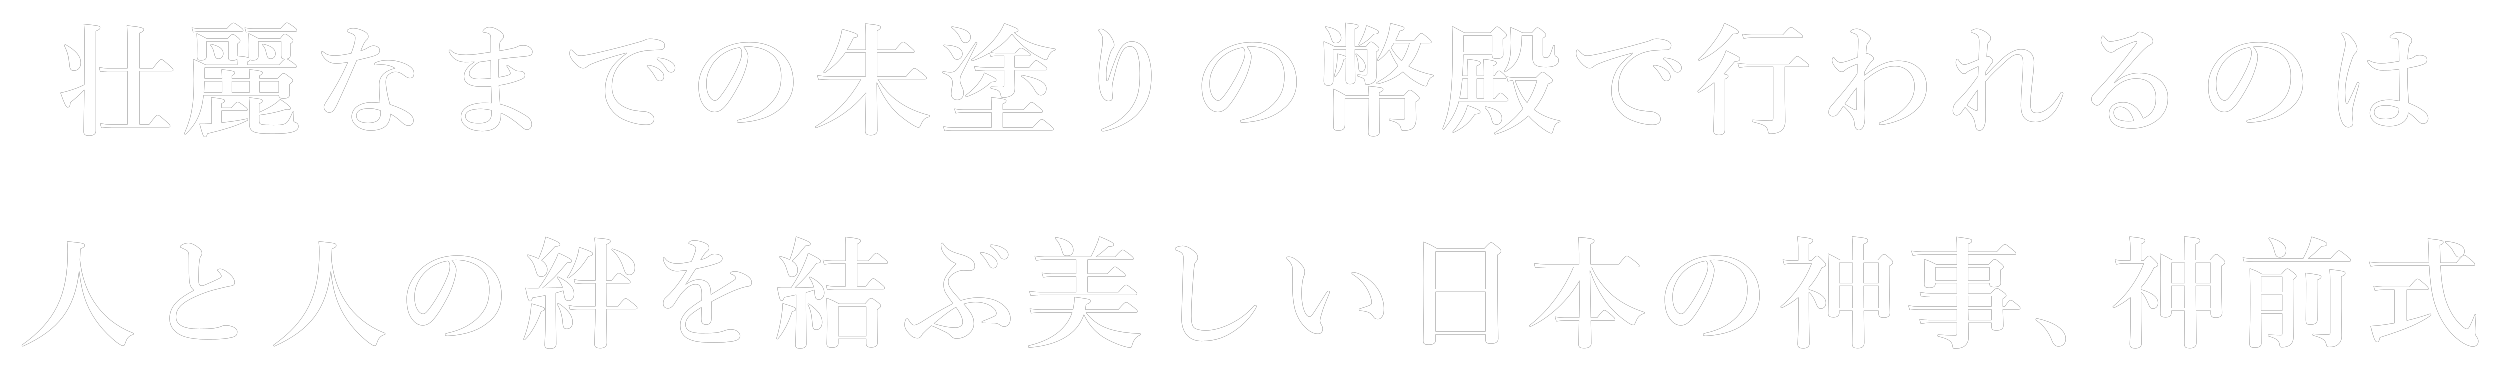 <?xml version="1.0" encoding="UTF-8"?>
<svg width="621px" height="92px" viewBox="0 0 621 92" version="1.1" xmlns="http://www.w3.org/2000/svg" xmlns:xlink="http://www.w3.org/1999/xlink">
    <!-- Generator: Sketch 48 (47235) - http://www.bohemiancoding.com/sketch -->
    <title>壮麗なまでの朱塗りの幣殿で行われるのは copy</title>
    <desc>Created with Sketch.</desc>
    <defs>
        <path d="M34.675,17.65 L34.675,30.91 L37.045,30.91 C38.605,28.81 38.965,28.57 39.175,28.57 C39.445,28.57 39.745,28.81 41.335,30.19 C42.025,30.82 42.265,31.09 42.265,31.3 C42.265,31.51 42.175,31.6 41.875,31.6 L27.685,31.6 C26.935,31.6 26.185,31.66 25.195,31.78 L24.865,30.67 C25.945,30.85 26.725,30.91 27.535,30.91 L31.675,30.91 L31.675,17.65 L26.845,17.65 C26.275,17.65 25.705,17.71 24.925,17.83 L24.595,16.72 C25.465,16.9 26.125,16.96 26.785,16.96 L31.675,16.96 L31.675,10.93 C31.675,8.89 31.615,7.36 31.525,6.34 C35.365,6.7 35.725,7.03 35.725,7.36 C35.725,7.66 35.365,7.96 34.675,8.2 L34.675,16.96 L37.975,16.96 C39.475,14.98 39.835,14.74 40.045,14.74 C40.315,14.74 40.615,14.98 42.115,16.27 C42.775,16.87 43.015,17.14 43.015,17.35 C43.015,17.56 42.925,17.65 42.625,17.65 L34.675,17.65 Z M23.815,7.72 L23.815,32.5 C23.815,33.28 23.215,33.7 22.135,33.7 C21.235,33.7 20.785,33.43 20.785,32.68 C20.785,31.18 20.875,28.06 20.935,22.3 C19.765,23.59 18.595,24.58 17.455,25.45 C17.455,26.26 17.245,26.65 16.795,26.65 C16.435,26.65 16.015,25.87 15.025,23.05 C15.595,22.96 16.015,22.84 16.585,22.69 C18.265,22.21 19.645,21.73 20.935,21.04 C20.965,17.95 20.995,14.14 20.995,9.55 C20.995,7.9 20.965,6.97 20.845,5.98 C24.715,6.4 24.865,6.43 24.865,6.91 C24.865,7.18 24.595,7.39 23.815,7.72 Z M20.065,15.61 C20.065,16.75 19.375,17.53 18.415,17.53 C17.515,17.53 17.305,17.2 17.155,15.31 C17.005,13.84 16.705,12.82 15.985,11.35 C15.925,11.23 16.165,11.02 16.285,11.08 C18.895,12.55 20.065,13.96 20.065,15.61 Z M68.415,13.33 C68.415,13.99 67.965,14.59 67.275,14.59 C66.615,14.59 66.405,14.29 66.165,13.27 C65.925,12.19 65.805,11.89 65.205,11.14 C65.115,11.02 65.175,10.9 65.325,10.93 C67.185,11.35 68.415,12.04 68.415,13.33 Z M50.805,19.48 L55.155,19.48 C55.155,18.76 55.125,18.01 55.035,17.26 C58.095,17.53 58.335,17.8 58.335,18.07 C58.335,18.31 58.095,18.55 57.615,18.79 L57.615,19.48 L62.025,19.48 C61.995,18.76 61.965,18.01 61.905,17.26 C64.935,17.53 65.205,17.8 65.205,18.07 C65.205,18.31 64.935,18.55 64.455,18.79 L64.455,19.48 L68.955,19.48 C69.945,18.4 70.185,18.22 70.425,18.22 C70.725,18.22 70.995,18.4 72.075,19.24 C72.555,19.6 72.735,19.81 72.735,20.05 C72.735,20.26 72.645,20.35 71.895,20.98 L71.895,21.4 C71.895,22.42 71.955,23.14 71.955,23.38 C71.955,24.13 71.475,24.46 70.395,24.46 C69.645,24.46 69.255,24.25 69.255,23.65 L50.565,23.65 C50.445,24.7 50.295,25.63 50.085,26.5 C49.395,29.38 48.165,31.36 46.125,33.34 C46.005,33.43 45.735,33.31 45.795,33.16 C46.935,30.58 47.565,28.42 47.895,25.69 C48.075,23.98 48.165,22.09 48.165,19.75 C48.165,18.37 48.135,17.92 47.985,14.68 C49.425,15.28 49.665,15.4 51.135,16.12 L58.935,16.12 L58.935,15.94 C58.935,15.64 58.905,15.22 58.875,14.65 C58.665,14.92 58.275,15.01 57.675,15.01 C56.925,15.01 56.715,14.8 56.715,14.11 L56.715,10.27 L51.285,10.27 L51.285,13.96 C51.285,14.68 50.835,14.98 49.935,14.98 C49.245,14.98 48.945,14.77 48.945,14.14 C48.945,13.66 48.975,13.15 48.975,11.14 C48.975,10.21 48.945,9.25 48.855,8.29 C50.025,8.86 50.205,8.95 51.375,9.58 L56.535,9.58 C57.315,8.71 57.555,8.53 57.795,8.53 C58.095,8.53 58.335,8.71 59.145,9.37 C59.475,9.64 59.655,9.85 59.655,10.09 C59.655,10.33 59.475,10.57 59.025,10.84 L59.025,11.38 C59.025,12.64 59.055,13.54 59.055,13.9 C60.315,14.02 61.095,14.08 61.845,14.38 C61.815,14.32 61.815,14.23 61.815,14.14 C61.815,13.66 61.845,13.15 61.845,11.17 C61.845,10.21 61.815,9.25 61.725,8.29 C62.895,8.86 63.105,8.95 64.245,9.58 L69.585,9.58 C70.305,8.62 70.545,8.44 70.785,8.44 C71.085,8.44 71.325,8.62 72.225,9.31 C72.615,9.64 72.795,9.85 72.795,10.09 C72.795,10.33 72.645,10.54 72.105,10.9 L72.105,11.35 C72.105,12.55 72.135,13.36 72.135,13.63 C72.135,14.23 71.895,14.56 71.295,14.65 C71.565,14.74 71.955,15.01 72.855,15.64 C73.455,16.09 73.635,16.27 73.635,16.51 C73.635,16.72 73.515,16.81 73.185,16.81 L50.835,16.81 L50.835,17.77 C50.835,18.37 50.835,18.94 50.805,19.48 Z M55.155,20.17 L50.805,20.17 C50.775,21.1 50.715,22.03 50.655,22.96 L55.155,22.96 L55.155,20.17 Z M57.615,20.17 L57.615,22.96 L62.025,22.96 L62.025,20.17 L57.615,20.17 Z M64.455,20.17 L64.455,22.96 L69.255,22.96 L69.255,20.17 L64.455,20.17 Z M61.425,16.12 L69.285,16.12 C70.125,15.19 70.485,14.83 70.725,14.68 C70.035,14.65 69.825,14.41 69.825,13.75 L69.825,10.27 L64.155,10.27 L64.155,13.96 C64.155,14.65 63.735,14.98 62.805,14.98 C62.505,14.98 62.295,14.95 62.115,14.86 C62.055,15.04 61.845,15.22 61.425,15.4 L61.425,16.12 Z M55.035,27.49 L55.035,30.46 C57.375,30.22 59.805,29.86 61.425,29.47 C61.575,29.44 61.635,29.83 61.515,29.89 C58.875,31.21 55.995,32.14 51.525,33.19 C51.345,33.85 51.225,34.03 50.925,34.03 C50.535,34.03 50.355,33.61 49.575,30.76 C50.205,30.79 51.315,30.76 52.575,30.7 L52.575,26.77 C52.575,25.9 52.545,25.06 52.455,24.19 C55.545,24.49 55.815,24.76 55.815,25.03 C55.815,25.3 55.575,25.51 55.035,25.69 L55.035,26.8 L57.435,26.8 C58.455,25.57 58.815,25.33 59.025,25.33 C59.295,25.33 59.655,25.57 60.735,26.38 C61.215,26.74 61.455,26.98 61.455,27.19 C61.455,27.4 61.365,27.49 61.065,27.49 L55.035,27.49 Z M64.365,25.78 L64.365,27.91 C66.015,27.16 67.335,26.47 68.325,25.75 C68.835,25.39 69.255,25.03 69.615,24.67 C71.505,25.93 72.165,26.53 72.165,26.92 C72.165,27.16 71.955,27.34 70.875,27.22 C68.955,27.85 66.345,28.36 64.365,28.6 L64.365,30.04 C64.365,30.94 64.785,31.06 67.845,31.06 C69.375,31.06 70.095,31.06 70.725,30.76 C71.445,30.43 71.865,29.77 72.705,27.82 C72.765,27.67 73.005,27.73 73.005,27.88 C72.975,28.54 72.915,29.35 72.915,29.86 C72.915,30.19 73.005,30.28 73.575,30.49 C73.935,30.64 74.115,30.97 74.115,31.39 C74.115,32.14 73.545,32.62 72.225,32.89 C71.175,33.13 69.675,33.22 67.635,33.22 C62.805,33.22 61.905,32.8 61.905,30.34 C61.905,29.77 61.965,29.08 61.965,26.32 C61.965,25.63 61.935,24.94 61.845,24.22 C64.815,24.55 65.175,24.64 65.175,25.06 C65.175,25.33 65.025,25.45 64.365,25.78 Z M62.865,7.12 L69.645,7.12 C70.695,5.89 71.055,5.65 71.265,5.65 C71.535,5.65 71.895,5.89 73.005,6.67 C73.515,7.06 73.755,7.3 73.755,7.51 C73.755,7.72 73.665,7.81 73.365,7.81 L62.865,7.81 C62.355,7.81 61.815,7.87 61.125,7.99 L60.795,6.88 C61.635,7.06 62.235,7.12 62.865,7.12 Z M49.725,7.12 L56.325,7.12 C57.405,5.92 57.765,5.68 57.975,5.68 C58.245,5.68 58.605,5.92 59.685,6.7 C60.165,7.06 60.405,7.3 60.405,7.51 C60.405,7.72 60.315,7.81 60.015,7.81 L49.725,7.81 C49.215,7.81 48.675,7.87 47.985,7.99 L47.655,6.88 C48.495,7.06 49.095,7.12 49.725,7.12 Z M55.455,13.3 C55.455,13.99 55.005,14.59 54.285,14.59 C53.655,14.59 53.445,14.29 53.205,13.27 C52.965,12.16 52.815,11.89 52.215,11.14 C52.125,11.02 52.185,10.9 52.335,10.93 C54.375,11.41 55.455,12.1 55.455,13.3 Z M98.165,16.96 C97.235,16.36 96.155,16.12 95.195,16.06 C94.715,16.03 94.115,16.06 93.785,16.09 C93.545,16.12 93.365,16.15 93.215,16.15 C93.035,16.15 92.915,16.09 92.915,15.94 C92.915,15.76 93.065,15.64 93.275,15.55 C94.265,15.07 95.435,14.95 96.395,14.95 C98.075,14.95 100.085,15.43 101.465,16.27 C102.515,16.9 102.845,17.59 102.845,18.22 C102.845,18.91 102.545,19.39 101.795,19.39 C101.435,19.39 100.895,19.12 100.625,18.91 C99.485,17.98 98.855,17.86 98.285,17.86 C97.685,17.86 97.355,17.98 96.935,18.25 C96.155,18.7 95.825,19.3 95.825,20.35 C95.825,21.1 96.065,23.17 96.845,25.93 C101.465,27.49 102.695,28.72 102.695,29.89 C102.695,30.52 102.425,31.15 101.525,31.21 C101.105,31.24 100.505,31.06 99.785,30.37 C99.365,29.98 98.465,29.08 96.965,28.27 C96.995,29.68 96.455,30.94 95.465,31.57 C94.535,32.2 93.425,32.41 91.985,32.41 C90.485,32.41 89.285,31.87 88.565,31.27 C87.845,30.7 87.365,29.89 87.365,28.99 C87.365,27.91 87.935,27.01 88.625,26.5 C89.705,25.72 91.025,25.42 92.225,25.42 C92.705,25.42 93.695,25.45 94.385,25.57 C94.265,23.98 94.175,22.39 94.175,21.1 C94.175,18.52 96.185,17.41 98.165,16.96 Z M94.535,27.46 C93.395,27.07 92.615,26.95 91.835,26.95 C90.755,26.95 89.795,27.07 89.255,27.43 C88.805,27.73 88.505,28.24 88.505,28.69 C88.505,29.29 88.805,29.77 89.255,30.07 C89.765,30.37 90.545,30.55 91.385,30.55 C92.345,30.55 93.395,30.34 93.905,29.83 C94.385,29.32 94.565,28.72 94.565,27.88 C94.565,27.76 94.565,27.61 94.535,27.46 Z M92.825,11.35 C93.785,11.41 94.325,12.01 94.325,12.43 C94.325,13.12 93.965,13.51 93.065,13.84 C92.105,14.17 90.515,14.53 88.625,14.98 C86.945,18.91 85.235,22.78 83.795,25.81 C83.255,26.92 82.925,27.43 82.595,27.7 C82.385,27.85 82.025,27.94 81.815,27.94 C81.365,27.94 81.065,27.76 80.885,27.55 C80.705,27.37 80.465,27.13 80.465,26.59 C80.465,26.08 81.005,25.3 81.455,24.61 C83.165,21.94 84.815,19.12 86.405,15.49 C85.685,15.58 84.365,15.76 83.675,15.76 C82.865,15.76 82.235,15.67 81.725,15.37 C81.005,14.98 80.375,14.38 79.955,13.45 C79.865,13.24 79.835,13.09 79.835,12.94 C79.835,12.79 79.985,12.76 80.045,12.76 C80.135,12.76 80.195,12.79 80.375,12.94 C80.825,13.3 81.245,13.54 81.725,13.66 C82.385,13.81 82.835,13.81 83.195,13.81 C84.185,13.81 85.685,13.57 87.245,13.24 C88.055,11.08 88.235,10.12 88.235,9.46 C88.235,8.74 88.025,8.56 86.435,7.96 C86.285,7.9 86.195,7.81 86.195,7.69 C86.195,7.57 86.315,7.39 86.495,7.3 C86.885,7.09 87.275,7 87.815,7 C88.715,7 90.065,7.48 90.815,7.99 C91.445,8.41 91.475,8.74 91.475,9.1 C91.475,9.43 91.355,9.67 91.085,9.88 C90.665,10.21 90.365,10.72 89.585,12.64 C90.605,12.31 91.025,12.07 91.565,11.74 C92.075,11.44 92.525,11.35 92.825,11.35 Z M117.865,15.37 C117.355,15.4 116.365,15.43 115.615,15.43 C113.965,15.43 112.495,14.74 111.655,13.03 C111.595,12.91 111.505,12.79 111.505,12.64 C111.505,12.52 111.625,12.37 111.775,12.37 C111.895,12.37 111.925,12.43 112.045,12.55 C112.765,13.33 113.935,13.63 115.765,13.63 C117.325,13.63 119.635,13.3 121.915,12.94 L121.915,10 C121.915,9.13 121.885,8.74 121.645,8.5 C121.405,8.29 121.105,8.2 120.805,8.14 C120.565,8.08 120.385,8.05 120.115,8.02 C119.995,8.02 119.935,7.96 119.935,7.81 C119.935,7.63 120.055,7.48 120.295,7.24 C120.535,7 121.045,6.73 121.495,6.73 C122.275,6.73 123.055,7.03 123.805,7.48 C124.885,8.11 125.095,8.65 125.095,9.01 C125.095,9.43 124.855,9.67 124.675,9.85 C124.435,10.09 124.165,10.27 124.105,10.99 C124.045,11.71 123.985,12.1 123.955,12.64 C125.095,12.46 126.025,12.28 126.895,12.1 C127.555,11.95 128.005,11.86 128.605,11.56 C128.905,11.38 129.115,11.26 130.075,11.26 C131.185,11.26 132.235,12.04 132.235,12.79 C132.235,13.69 131.845,13.87 130.255,14.02 C128.215,14.2 125.785,14.44 123.865,14.71 C123.835,16.15 123.835,17.62 123.865,19.21 C124.975,19.03 125.785,18.85 126.475,18.58 C126.895,18.4 126.835,18.19 126.595,17.62 C126.505,17.38 126.235,16.99 125.905,16.48 C125.785,16.21 125.965,16.09 126.235,16.3 C126.775,16.69 127.375,17.08 127.885,17.38 C128.455,17.71 128.725,17.65 128.995,17.65 C129.895,17.65 130.405,18.04 130.405,18.73 C130.405,19.36 129.745,19.63 128.785,19.99 C127.435,20.5 125.605,20.98 123.925,21.22 C123.955,22.51 124.135,24.67 124.225,25.87 C126.685,26.44 128.905,27.7 130.285,28.51 C131.245,29.08 132.085,29.77 132.085,30.88 C132.085,31.54 131.635,32.2 130.945,32.2 C130.645,32.2 130.315,32.14 129.835,31.72 C127.555,29.71 125.905,28.66 124.435,28.09 C124.585,30.82 123.205,32.56 119.755,32.56 C118.675,32.56 117.055,32.35 115.945,31.54 C115.165,30.97 114.505,30.19 114.505,28.93 C114.505,27.97 115.075,27.16 116.005,26.53 C116.725,26.05 117.655,25.81 118.855,25.63 C119.695,25.51 120.955,25.54 122.065,25.6 C122.065,24.19 122.035,22.75 121.975,21.46 C121.195,21.52 120.055,21.52 119.545,21.52 C116.575,21.52 115.255,20.53 115.255,19.03 C115.255,17.92 115.915,17.08 116.395,16.54 C116.725,16.18 117.235,15.82 117.865,15.37 Z M119.095,15.4 C118.465,15.7 117.775,16.24 117.385,16.66 C116.965,17.14 116.545,17.62 116.545,18.31 C116.545,19.06 117.205,19.63 118.945,19.63 C119.755,19.63 120.805,19.57 121.945,19.45 C121.945,17.86 121.945,16.6 121.915,15.01 C120.925,15.13 120.205,15.25 119.095,15.4 Z M122.095,27.4 C120.805,27.1 119.665,26.98 118.645,27.07 C117.715,27.16 116.965,27.28 116.335,27.64 C115.885,27.94 115.585,28.36 115.585,28.87 C115.585,29.35 115.945,29.92 116.545,30.22 C117.145,30.55 118.045,30.61 119.125,30.61 C120.235,30.61 121.105,30.34 121.615,29.77 C122.155,29.14 122.095,28.15 122.095,27.4 Z M161.325,16.21 C162.285,16.39 163.155,16.75 163.815,17.26 C164.625,17.89 164.925,18.43 164.925,19.06 C164.925,19.54 164.595,20.11 163.935,20.11 C163.605,20.11 163.245,20.02 162.915,19.42 C162.285,18.28 161.805,17.59 161.025,16.78 C160.905,16.66 160.695,16.51 160.695,16.39 C160.695,16.27 160.755,16.24 160.845,16.21 C160.965,16.18 161.235,16.18 161.325,16.21 Z M163.755,14.38 C164.835,14.5 165.645,14.71 166.605,15.31 C167.205,15.7 167.685,16.18 167.685,16.84 C167.685,17.5 167.265,17.95 166.755,17.95 C166.305,17.95 165.975,17.83 165.645,17.29 C165.015,16.24 164.385,15.58 163.545,14.95 C163.425,14.86 163.185,14.71 163.185,14.59 C163.185,14.5 163.215,14.44 163.275,14.41 C163.395,14.35 163.515,14.35 163.755,14.38 Z M155.625,13.27 L155.625,13.12 C151.395,14.23 148.515,15.22 146.895,15.91 C146.505,16.09 146.145,16.27 145.755,16.6 C145.485,16.84 145.215,16.93 144.885,16.93 C144.285,16.96 143.595,16.57 142.605,15.46 C142.125,14.89 141.495,14.14 141.495,13.3 C141.495,12.82 141.615,12.37 141.795,12.37 C141.915,12.37 142.005,12.34 142.275,12.67 C143.325,13.75 143.565,13.87 144.465,13.84 C144.915,13.81 146.505,13.57 149.475,12.85 C153.315,11.95 156.315,11.14 158.595,10.48 C159.345,10.3 159.915,10.06 160.245,9.91 C160.635,9.7 160.815,9.67 161.385,9.64 C162.045,9.64 163.155,9.7 164.145,10.12 C164.655,10.36 165.105,10.66 165.105,11.29 C165.105,11.89 164.835,12.34 163.995,12.37 C163.365,12.43 162.705,12.37 161.025,12.52 C158.235,12.76 156.045,13.69 154.155,15.76 C152.685,17.41 151.995,19.24 151.995,21.58 C151.995,23.38 152.745,25.06 154.185,26.05 C155.685,27.07 157.275,27.49 158.985,27.61 C159.945,27.67 160.695,27.7 161.295,28.03 C162.015,28.39 162.465,28.87 162.465,29.56 C162.465,30.37 161.925,31 160.515,31 C158.655,31 156.465,30.43 154.695,29.59 C152.655,28.63 150.285,26.14 150.285,22.69 C150.285,20.74 150.705,19.12 151.455,17.65 C152.205,16.18 153.855,14.53 155.625,13.27 Z M184.715,11.62 C185.285,12.25 185.825,13.24 185.825,14.08 C185.825,14.8 185.555,16.06 185.165,17.26 C184.775,18.52 184.145,20.08 183.275,21.58 C182.345,23.32 181.145,25.33 179.945,26.59 C179.285,27.31 178.505,27.82 177.455,27.82 C176.705,27.82 175.865,27.46 175.175,26.65 C174.095,25.45 173.525,23.92 173.525,21.19 C173.525,19.72 174.005,17.98 174.815,16.63 C175.865,14.77 177.215,13.48 178.865,12.43 C180.905,11.17 183.275,10.48 186.125,10.48 C189.395,10.48 191.735,11.38 193.565,12.82 C195.755,14.59 197.075,16.99 197.075,20.44 C197.075,23.02 195.965,25.15 194.315,26.62 C192.785,27.97 191.495,28.69 189.875,29.29 C187.955,29.98 185.615,30.37 183.725,30.43 C183.275,30.43 183.065,30.37 183.065,30.13 C183.065,29.89 183.245,29.83 183.635,29.74 C187.175,28.96 189.545,27.61 191.345,25.81 C193.205,23.89 194.045,22 194.045,18.85 C194.045,16.72 193.355,14.56 191.405,13.21 C189.875,12.13 188.165,11.71 186.605,11.59 C186.155,11.56 185.255,11.56 184.715,11.62 Z M183.725,11.8 C181.445,12.13 179.585,13.24 178.535,14.2 C177.185,15.4 176.495,16.6 175.985,17.89 C175.685,18.64 175.475,19.63 175.475,20.74 C175.475,22 175.655,23.05 176.225,23.98 C176.615,24.58 177.155,24.97 177.545,24.97 C178.025,24.97 178.475,24.67 179.615,23.05 C181.295,20.71 182.915,17.62 183.635,15.7 C184.055,14.65 184.265,13.87 184.265,13.15 C184.265,12.43 184.055,12.04 183.725,11.8 Z M215.065,12.37 L215.065,8.71 C215.065,7.63 215.035,7.09 214.915,5.86 C218.065,6.16 218.755,6.34 218.755,6.79 C218.755,7.06 218.515,7.3 217.855,7.66 L217.855,12.37 L222.385,12.37 C223.765,10.66 224.125,10.42 224.335,10.42 C224.605,10.42 224.965,10.66 226.255,11.8 C226.855,12.34 227.125,12.55 227.125,12.76 C227.125,12.97 227.035,13.06 226.735,13.06 L217.855,13.06 L217.855,18.97 L225.085,18.97 C226.525,17.2 226.885,16.96 227.095,16.96 C227.365,16.96 227.725,17.11 229.195,18.31 C229.915,18.88 230.155,19.15 230.155,19.36 C230.155,19.57 230.065,19.66 229.765,19.66 L218.035,19.66 C219.385,21.88 221.005,23.71 223.045,25.15 C225.235,26.74 227.815,27.88 230.905,28.66 C231.055,28.69 231.055,28.96 230.905,28.99 C229.735,29.29 229.285,29.68 228.655,31.15 C228.475,31.57 228.355,31.66 228.115,31.66 C227.935,31.66 227.515,31.48 226.975,31.18 C225.235,30.13 223.675,28.96 222.235,27.52 C220.585,25.75 219.205,23.71 217.795,20.47 C217.825,25.36 217.915,31.3 217.915,32.38 C217.915,33.19 217.315,33.58 216.235,33.58 C215.335,33.58 214.915,33.25 214.915,32.5 C214.915,31.45 215.035,27.31 215.125,23.02 C211.645,27.19 207.865,29.8 202.765,31.75 C202.615,31.81 202.435,31.54 202.555,31.45 C207.505,28.39 211.135,24.58 213.895,19.66 L205.945,19.66 C205.165,19.66 204.385,19.72 203.335,19.84 L203.005,18.73 C204.145,18.91 205.015,18.97 205.885,18.97 L215.065,18.97 L215.065,13.06 L209.995,13.06 C208.675,14.98 207.175,16.42 204.895,18.07 C204.775,18.16 204.505,17.95 204.595,17.83 C205.975,16.06 207.235,13.66 208.105,11.26 C208.615,9.88 208.975,8.5 209.185,7.24 C212.065,8.02 213.055,8.41 213.055,8.83 C213.055,9.16 212.755,9.34 212.005,9.4 C211.465,10.54 210.955,11.5 210.415,12.37 L215.065,12.37 Z M246.075,14.05 L245.805,13.15 C244.455,13.96 242.985,14.62 241.575,15.1 C241.425,15.16 241.215,14.86 241.335,14.77 C244.035,13.03 246.435,10.72 248.025,8.41 C248.655,7.54 249.135,6.64 249.465,5.8 C252.375,6.88 252.915,7.15 252.915,7.51 C252.915,7.81 252.705,7.93 251.895,8.08 C253.065,9.1 254.295,9.91 255.795,10.54 C257.475,11.23 259.455,11.74 262.065,12.13 C262.215,12.16 262.215,12.43 262.065,12.46 C261.195,12.73 260.715,13.24 260.355,14.14 C260.175,14.71 260.055,14.86 259.815,14.86 C259.605,14.86 259.155,14.68 258.585,14.38 C257.535,13.84 256.575,13.27 255.585,12.55 C253.905,11.32 252.825,10.3 251.355,8.44 C249.945,10.3 247.995,11.8 246.015,13 C246.495,13.15 246.855,13.18 247.245,13.18 L252.165,13.18 C253.065,12.16 253.425,11.92 253.635,11.92 C253.905,11.92 254.295,12.16 255.255,12.82 C255.705,13.12 255.945,13.36 255.945,13.57 C255.945,13.78 255.855,13.87 255.555,13.87 L252.015,13.87 L252.015,16.72 L255.675,16.72 C256.785,15.25 257.145,15.01 257.355,15.01 C257.625,15.01 257.985,15.25 259.275,16.21 C259.845,16.66 260.085,16.9 260.085,17.11 C260.085,17.32 259.995,17.41 259.695,17.41 L252.015,17.41 L252.015,18.43 C252.015,19.84 252.105,20.86 252.105,21.85 C252.105,22.63 251.955,23.11 251.535,23.5 C251.025,23.95 250.065,24.25 249.135,24.25 C248.775,24.25 248.685,24.13 248.595,23.65 C248.415,22.63 247.965,22.3 246.195,21.97 C246.045,21.94 246.045,21.55 246.195,21.55 C247.245,21.61 248.295,21.61 248.985,21.61 C249.285,21.61 249.405,21.52 249.405,21.25 L249.405,17.41 L244.725,17.41 C244.005,17.41 243.285,17.47 242.325,17.59 L241.995,16.48 C243.105,16.66 243.915,16.72 244.755,16.72 L249.405,16.72 L249.405,13.87 L247.245,13.87 C246.885,13.87 246.555,13.93 246.075,14.05 Z M249.105,27.94 L249.105,31.66 L256.545,31.66 C258.195,29.86 258.555,29.62 258.765,29.62 C259.035,29.62 259.365,29.86 260.805,31.06 C261.435,31.57 261.675,31.84 261.675,32.05 C261.675,32.26 261.585,32.35 261.285,32.35 L236.595,32.35 C235.995,32.35 235.425,32.41 234.645,32.53 L234.315,31.42 C235.185,31.6 235.845,31.66 236.505,31.66 L246.315,31.66 L246.315,27.94 L239.175,27.94 C238.635,27.94 238.125,28 237.405,28.12 L237.075,27.01 C237.885,27.19 238.485,27.25 239.085,27.25 L246.315,27.25 L246.315,26.89 C246.315,25.99 246.285,25.09 246.195,24.19 C249.645,24.49 249.945,24.76 249.945,25.03 C249.945,25.3 249.675,25.57 249.105,25.81 L249.105,27.25 L254.235,27.25 C255.675,25.63 256.035,25.39 256.245,25.39 C256.515,25.39 256.845,25.63 258.165,26.71 C258.735,27.16 258.975,27.43 258.975,27.64 C258.975,27.85 258.885,27.94 258.585,27.94 L249.105,27.94 Z M241.095,9.19 C241.095,9.97 240.525,10.63 239.805,10.63 C239.235,10.63 238.965,10.36 238.605,9.58 C238.155,8.56 237.405,7.63 236.385,6.85 C236.265,6.76 236.385,6.58 236.535,6.61 C239.655,7.09 241.095,7.9 241.095,9.19 Z M239.055,13.36 C239.055,14.14 238.455,14.77 237.735,14.77 C237.255,14.77 236.985,14.56 236.625,13.87 C235.995,12.67 235.395,11.98 234.435,11.38 C234.315,11.29 234.405,11.14 234.555,11.14 C237.645,11.32 239.055,12.01 239.055,13.36 Z M259.905,22 C259.905,22.96 259.305,23.65 258.525,23.65 C257.985,23.65 257.625,23.35 257.175,22.63 C256.395,21.13 255.105,19.78 253.665,18.97 C253.545,18.91 253.635,18.61 253.785,18.64 C257.955,19.45 259.905,20.5 259.905,22 Z M247.455,19.84 C247.455,20.26 247.335,20.29 246.285,20.38 C244.275,22.12 242.565,23.14 240.105,24.04 C239.955,24.1 239.745,23.77 239.865,23.68 C241.185,22.72 242.535,21.46 243.495,20.05 C243.945,19.39 244.305,18.67 244.515,18.07 C246.945,19.21 247.455,19.51 247.455,19.84 Z M242.715,10.72 C241.425,13.24 240.165,15.79 238.875,18.31 C238.575,18.94 238.455,19.39 238.455,19.9 C238.455,21.01 239.355,21.91 239.355,23.02 C239.355,24.1 238.725,24.82 237.765,24.82 C236.865,24.82 236.265,24.19 236.265,23.26 C236.265,22.36 236.595,21.49 236.595,20.59 C236.595,19.42 236.025,18.82 234.195,18.13 C234.045,18.07 234.135,17.74 234.285,17.77 C235.335,17.92 235.875,17.95 236.115,17.95 C236.865,17.95 237.345,17.71 237.975,16.93 C239.145,15.4 240.975,12.73 242.385,10.51 C242.475,10.39 242.775,10.6 242.715,10.72 Z M275.255,19.9 C276.005,17.5 276.455,16.33 276.965,15.01 C277.535,13.45 278.075,12.43 278.615,11.68 C279.275,10.78 280.175,10.3 281.165,10.3 C282.335,10.3 283.625,10.93 284.525,12.43 C285.485,14.02 285.995,16.39 285.995,18.64 C285.995,22.03 285.395,24.52 283.925,26.62 C282.695,28.39 281.705,29.32 280.025,30.34 C278.375,31.36 276.635,31.99 274.865,32.44 C274.445,32.56 274.205,32.59 273.995,32.59 C273.755,32.59 273.605,32.53 273.605,32.29 C273.605,32.08 273.785,32.05 274.145,31.9 C277.415,30.64 279.815,28.72 281.255,26.44 C282.635,24.25 283.145,22.18 283.145,18.25 C283.145,16.06 282.935,14.38 282.545,13.27 C282.095,11.98 281.465,11.53 280.685,11.53 C279.275,11.53 278.225,12.67 276.785,18.76 C276.455,20.14 276.245,21.01 276.215,21.97 C276.185,22.99 276.365,23.5 276.365,23.98 C276.365,24.79 276.065,25.09 275.315,25.09 C274.475,25.09 273.725,24.13 273.365,22.9 C272.975,21.61 272.945,20.5 272.945,18.88 C272.945,16.93 273.275,14.65 273.665,12.34 C273.815,11.41 273.905,10.69 273.905,9.76 C273.905,9.07 273.665,8.59 273.125,7.93 C273.005,7.78 272.885,7.69 272.885,7.54 C272.885,7.36 273.155,7.18 273.545,7.18 C273.725,7.18 274.025,7.27 274.415,7.54 C275.375,8.23 275.945,8.92 276.395,9.85 C276.635,10.33 276.755,10.78 276.755,11.14 C276.755,11.59 276.635,11.83 276.365,12.1 C276.155,12.31 275.945,12.76 275.855,13 C275.135,15.13 274.775,16.75 274.775,18.22 C274.775,19.06 274.775,19.57 274.865,19.96 C274.925,20.2 275.165,20.17 275.255,19.9 Z M309.715,11.62 C310.285,12.25 310.825,13.24 310.825,14.08 C310.825,14.8 310.555,16.06 310.165,17.26 C309.775,18.52 309.145,20.08 308.275,21.58 C307.345,23.32 306.145,25.33 304.945,26.59 C304.285,27.31 303.505,27.82 302.455,27.82 C301.705,27.82 300.865,27.46 300.175,26.65 C299.095,25.45 298.525,23.92 298.525,21.19 C298.525,19.72 299.005,17.98 299.815,16.63 C300.865,14.77 302.215,13.48 303.865,12.43 C305.905,11.17 308.275,10.48 311.125,10.48 C314.395,10.48 316.735,11.38 318.565,12.82 C320.755,14.59 322.075,16.99 322.075,20.44 C322.075,23.02 320.965,25.15 319.315,26.62 C317.785,27.97 316.495,28.69 314.875,29.29 C312.955,29.98 310.615,30.37 308.725,30.43 C308.275,30.43 308.065,30.37 308.065,30.13 C308.065,29.89 308.245,29.83 308.635,29.74 C312.175,28.96 314.545,27.61 316.345,25.81 C318.205,23.89 319.045,22 319.045,18.85 C319.045,16.72 318.355,14.56 316.405,13.21 C314.875,12.13 313.165,11.71 311.605,11.59 C311.155,11.56 310.255,11.56 309.715,11.62 Z M308.725,11.8 C306.445,12.13 304.585,13.24 303.535,14.2 C302.185,15.4 301.495,16.6 300.985,17.89 C300.685,18.64 300.475,19.63 300.475,20.74 C300.475,22 300.655,23.05 301.225,23.98 C301.615,24.58 302.155,24.97 302.545,24.97 C303.025,24.97 303.475,24.67 304.615,23.05 C306.295,20.71 307.915,17.62 308.635,15.7 C309.055,14.65 309.265,13.87 309.265,13.15 C309.265,12.43 309.055,12.04 308.725,11.8 Z M349.905,16.42 L349.995,16.48 C351.615,17.47 353.565,18.13 355.995,18.64 C356.145,18.67 356.145,18.91 355.995,18.97 C355.155,19.33 354.915,19.69 354.495,21.01 C354.405,21.31 354.315,21.4 354.075,21.4 C353.865,21.4 353.445,21.25 352.905,20.98 C351.975,20.53 350.685,19.72 349.785,19 C349.335,18.61 348.885,18.22 348.495,17.83 C346.815,19.24 344.745,20.23 342.195,20.86 C342.045,20.89 341.865,20.56 341.985,20.5 C344.205,19.3 345.945,17.98 347.265,16.36 C346.395,15.1 345.705,13.75 345.135,12.34 C344.355,13.33 343.455,14.23 342.315,15.1 C342.195,15.19 341.985,15.01 342.075,14.89 C343.395,12.73 344.385,10.42 344.955,8.08 C345.135,7.3 345.285,6.55 345.375,5.77 C348.795,6.67 348.795,6.67 348.795,7.03 C348.795,7.36 348.495,7.57 347.715,7.69 C347.385,8.53 347.025,9.31 346.665,10 L351.315,10 C352.485,8.5 352.845,8.26 353.055,8.26 C353.325,8.26 353.625,8.5 354.795,9.46 C355.305,9.91 355.545,10.18 355.545,10.39 C355.545,10.6 355.455,10.69 355.155,10.69 L352.905,10.69 C352.305,12.76 351.285,14.77 349.905,16.42 Z M350.115,10.69 L346.275,10.69 C346.065,11.08 345.795,11.47 345.525,11.83 C346.275,13.06 347.115,14.17 348.165,15.13 C349.065,13.75 349.665,12.25 350.115,10.69 Z M336.555,12.25 L336.555,13.03 C336.555,16.6 336.615,19.06 336.615,20.02 C336.615,20.65 336.195,20.89 335.325,20.89 C334.635,20.89 334.305,20.68 334.305,19.9 C334.305,19.36 334.335,16.96 334.335,14.56 C334.215,14.62 334.065,14.68 333.825,14.74 C333.345,16.66 332.685,17.95 331.635,19.09 C331.545,19.21 331.365,19.15 331.395,19 C331.755,17.71 331.995,16.63 332.115,15.49 C332.175,14.8 332.205,14.11 332.205,13.33 C333.435,13.66 334.035,13.87 334.335,14.05 L334.335,12.25 L331.125,12.25 L331.125,13.54 C331.125,17.47 331.155,18.79 331.155,20.08 C331.155,20.89 330.765,21.22 329.895,21.22 C329.175,21.22 328.845,20.92 328.845,20.17 C328.845,19.3 328.935,18.4 328.935,14.86 C328.935,13.36 328.905,11.83 328.815,10.3 C330.165,10.84 330.345,10.93 331.545,11.56 L334.335,11.56 L334.335,9.49 C334.335,7.57 334.305,6.94 334.185,5.68 C336.915,5.98 337.395,6.1 337.395,6.49 C337.395,6.73 337.185,6.94 336.555,7.18 L336.555,11.56 L339.285,11.56 C340.095,10.57 340.335,10.39 340.575,10.39 C340.875,10.39 341.115,10.57 341.985,11.29 C342.375,11.62 342.555,11.83 342.555,12.07 C342.555,12.34 342.375,12.58 341.835,12.91 L341.835,13.87 C341.835,17.29 341.895,17.89 341.895,18.61 C341.895,19.72 341.775,19.96 341.235,20.41 C340.755,20.8 340.065,21.04 339.465,21.04 C339.195,21.04 339.135,20.92 339.075,20.5 C338.985,19.57 338.805,19.42 337.245,18.91 C337.095,18.85 337.125,18.55 337.275,18.55 C338.175,18.64 338.715,18.67 339.195,18.67 C339.495,18.67 339.585,18.61 339.585,18.28 L339.585,12.25 L336.555,12.25 Z M342.585,24.43 L342.585,24.61 C342.585,28.84 342.675,31.72 342.675,32.68 C342.675,33.52 342.135,33.85 341.085,33.85 C340.215,33.85 339.855,33.61 339.855,32.77 C339.855,32.05 340.035,29.86 340.035,25.45 L340.035,24.43 L334.095,24.43 L334.095,30.97 C334.095,31.99 333.585,32.41 332.475,32.41 C331.485,32.41 331.215,32.23 331.215,31.21 C331.215,30.52 331.335,29.83 331.335,27.01 C331.335,25.36 331.305,23.71 331.215,22.06 C332.745,22.81 332.925,22.9 334.365,23.74 L340.035,23.74 C340.005,22.87 339.945,22.24 339.855,21.37 C343.425,21.76 343.575,21.79 343.575,22.24 C343.575,22.51 343.395,22.63 342.585,23.02 L342.585,23.74 L348.705,23.74 C349.755,22.54 349.995,22.36 350.235,22.36 C350.535,22.36 350.775,22.54 351.885,23.47 C352.395,23.92 352.575,24.13 352.575,24.37 C352.575,24.7 352.395,24.88 351.705,25.27 L351.705,26.35 C351.705,27.46 351.765,28.57 351.765,29.71 C351.735,30.64 351.465,31.36 350.955,31.81 C350.475,32.26 349.605,32.44 348.645,32.44 C348.165,32.44 348.075,32.35 347.985,31.84 C347.805,30.91 347.115,30.34 345.165,29.89 C345.015,29.86 345.015,29.53 345.165,29.53 C346.575,29.65 347.625,29.65 348.585,29.65 C348.915,29.65 348.975,29.59 348.975,29.23 L348.975,24.43 L342.585,24.43 Z M333.135,9.34 C333.135,10.12 332.595,10.69 331.815,10.69 C331.125,10.69 330.975,10.51 330.465,8.92 C330.225,8.17 329.865,7.57 329.205,6.82 C329.115,6.7 329.205,6.58 329.355,6.61 C331.725,7 333.135,7.99 333.135,9.34 Z M339.165,16.51 C339.165,17.26 338.745,17.8 338.175,17.8 C337.665,17.8 337.515,17.56 337.455,16.63 C337.365,15.13 337.215,14.5 336.765,13.51 C336.705,13.36 336.825,13.3 336.945,13.39 C338.445,14.53 339.165,15.58 339.165,16.51 Z M342.465,7.93 C342.465,8.29 342.135,8.47 341.295,8.47 C340.185,9.73 339.405,10.33 337.755,11.26 C337.635,11.32 337.425,11.17 337.485,11.05 C337.935,10.24 338.355,9.37 338.715,8.56 C339.075,7.69 339.315,6.88 339.435,6.31 C341.985,7.33 342.465,7.6 342.465,7.93 Z M376.325,19.27 L381.515,19.27 C382.685,18.07 382.925,17.89 383.165,17.89 C383.465,17.89 383.705,18.07 384.935,19.06 C385.475,19.51 385.655,19.72 385.655,19.96 C385.655,20.32 385.325,20.59 384.545,20.86 C383.705,23.32 382.535,25.42 381.065,27.22 C382.775,28.57 384.875,29.47 387.455,29.98 C387.605,30.01 387.605,30.22 387.455,30.28 C386.465,30.61 386.135,31.06 385.775,32.47 C385.655,32.92 385.565,33.1 385.355,33.1 C385.145,33.1 384.755,32.92 384.275,32.65 C382.955,31.87 380.915,30.25 379.655,28.75 C377.435,30.85 374.675,32.41 371.405,33.37 C371.255,33.4 371.135,33.04 371.255,32.98 C374.135,31.33 376.505,29.32 378.305,26.95 C377.015,24.79 376.355,22.39 375.785,19.99 C375.425,19.99 375.035,20.08 374.555,20.2 L374.225,19.03 C375.065,19.21 375.695,19.27 376.325,19.27 Z M381.815,19.96 L376.325,19.96 C377.015,21.94 377.975,23.89 379.325,25.51 C380.405,23.83 381.245,21.97 381.815,19.96 Z M374.225,25.12 L362.405,25.12 C361.655,27.91 360.485,29.86 358.685,32.14 C358.595,32.26 358.295,32.02 358.355,31.87 C359.285,29.59 359.885,27.37 360.245,24.55 C360.665,21.46 360.815,17.65 360.815,12.19 C360.815,9.07 360.785,7.72 360.695,6.49 C362.075,7.21 362.345,7.36 363.785,8.14 L370.205,8.14 C371.405,6.82 371.645,6.64 371.885,6.64 C372.185,6.64 372.425,6.82 373.535,7.78 C374.045,8.26 374.225,8.47 374.225,8.71 C374.225,9.01 374.165,9.07 373.325,9.73 L373.325,10.93 C373.325,11.92 373.385,12.79 373.385,13.6 C373.385,14.29 372.875,14.56 371.705,14.56 C370.925,14.56 370.655,14.38 370.625,13.81 L370.625,13.6 L363.485,13.6 C363.455,15.34 363.395,17.11 363.275,18.85 L364.625,18.85 L364.625,17.71 C364.595,16.33 364.535,15.34 364.445,14.68 C367.445,15.01 367.745,15.34 367.745,15.64 C367.745,15.88 367.415,16.15 366.845,16.36 L366.845,18.85 L368.615,18.85 L368.615,17.71 C368.615,16.36 368.555,15.37 368.465,14.68 C371.435,15.01 371.735,15.34 371.735,15.64 C371.735,15.88 371.435,16.15 370.865,16.36 L370.865,18.85 L371.195,18.85 C371.795,17.83 372.155,17.59 372.365,17.59 C372.635,17.59 372.905,17.83 373.625,18.49 C373.895,18.73 374.135,19.03 374.135,19.24 C374.135,19.45 374.045,19.54 373.745,19.54 L370.865,19.54 L370.865,24.43 L371.345,24.43 C372.155,23.32 372.515,23.08 372.725,23.08 C372.995,23.08 373.295,23.32 374.075,24.04 C374.375,24.31 374.615,24.61 374.615,24.82 C374.615,25.03 374.525,25.12 374.225,25.12 Z M362.555,24.43 L364.625,24.43 L364.625,19.54 L363.245,19.54 C363.095,21.19 362.885,22.81 362.555,24.43 Z M370.625,12.91 L370.625,8.83 L363.515,8.83 L363.515,9.91 C363.515,10.96 363.515,11.98 363.485,12.91 L370.625,12.91 Z M368.615,19.54 L366.845,19.54 L366.845,24.43 L368.615,24.43 L368.615,19.54 Z M373.085,29.38 C373.085,30.25 372.485,30.94 371.765,30.94 C371.135,30.94 370.805,30.64 370.625,30.01 C370.325,28.66 369.785,27.67 368.915,26.77 C368.825,26.65 368.885,26.44 369.035,26.47 C371.795,27.07 373.085,28 373.085,29.38 Z M367.685,27.79 C367.685,28.15 367.355,28.27 366.365,28.39 C365.045,30.43 363.515,31.75 361.055,32.92 C360.905,32.98 360.785,32.83 360.875,32.71 C361.955,31.48 362.855,30.16 363.515,28.87 C363.965,27.97 364.325,27.07 364.535,26.17 C366.845,27.01 367.685,27.4 367.685,27.79 Z M386.195,11.35 L386.195,13.39 C386.195,13.84 386.315,13.93 386.735,14.11 C386.975,14.23 387.155,14.59 387.155,15.01 C387.155,15.67 386.765,16.15 386.015,16.39 C385.505,16.57 384.815,16.66 383.945,16.66 C381.485,16.66 380.675,16.06 380.675,14.11 C380.675,12.97 380.705,12.55 380.705,11.5 L380.705,8.83 L378.035,8.83 C378.035,9.13 378.035,9.43 378.005,9.7 C377.945,11.74 377.645,13.3 377.075,14.5 C376.445,15.91 375.425,16.9 373.895,17.89 C373.775,17.98 373.565,17.77 373.655,17.65 C374.465,16.48 374.945,15.31 375.155,13.66 C375.275,12.79 375.335,11.8 375.335,10.6 C375.335,9.31 375.305,8.35 375.155,6.76 C376.625,7.36 376.865,7.45 378.215,8.14 L380.495,8.14 C381.515,6.97 381.605,6.88 381.905,6.88 C382.175,6.88 382.445,7 383.315,7.78 C383.705,8.14 384.005,8.47 384.005,8.65 C384.005,8.95 383.825,9.16 383.255,9.49 L383.255,13.75 C383.255,14.17 383.435,14.32 383.975,14.32 C384.455,14.32 384.635,14.23 384.875,13.84 C385.115,13.45 385.415,12.7 385.835,11.35 C385.865,11.2 386.195,11.2 386.195,11.35 Z M411.325,16.21 C412.285,16.39 413.155,16.75 413.815,17.26 C414.625,17.89 414.925,18.43 414.925,19.06 C414.925,19.54 414.595,20.11 413.935,20.11 C413.605,20.11 413.245,20.02 412.915,19.42 C412.285,18.28 411.805,17.59 411.025,16.78 C410.905,16.66 410.695,16.51 410.695,16.39 C410.695,16.27 410.755,16.24 410.845,16.21 C410.965,16.18 411.235,16.18 411.325,16.21 Z M413.755,14.38 C414.835,14.5 415.645,14.71 416.605,15.31 C417.205,15.7 417.685,16.18 417.685,16.84 C417.685,17.5 417.265,17.95 416.755,17.95 C416.305,17.95 415.975,17.83 415.645,17.29 C415.015,16.24 414.385,15.58 413.545,14.95 C413.425,14.86 413.185,14.71 413.185,14.59 C413.185,14.5 413.215,14.44 413.275,14.41 C413.395,14.35 413.515,14.35 413.755,14.38 Z M405.625,13.27 L405.625,13.12 C401.395,14.23 398.515,15.22 396.895,15.91 C396.505,16.09 396.145,16.27 395.755,16.6 C395.485,16.84 395.215,16.93 394.885,16.93 C394.285,16.96 393.595,16.57 392.605,15.46 C392.125,14.89 391.495,14.14 391.495,13.3 C391.495,12.82 391.615,12.37 391.795,12.37 C391.915,12.37 392.005,12.34 392.275,12.67 C393.325,13.75 393.565,13.87 394.465,13.84 C394.915,13.81 396.505,13.57 399.475,12.85 C403.315,11.95 406.315,11.14 408.595,10.48 C409.345,10.3 409.915,10.06 410.245,9.91 C410.635,9.7 410.815,9.67 411.385,9.64 C412.045,9.64 413.155,9.7 414.145,10.12 C414.655,10.36 415.105,10.66 415.105,11.29 C415.105,11.89 414.835,12.34 413.995,12.37 C413.365,12.43 412.705,12.37 411.025,12.52 C408.235,12.76 406.045,13.69 404.155,15.76 C402.685,17.41 401.995,19.24 401.995,21.58 C401.995,23.38 402.745,25.06 404.185,26.05 C405.685,27.07 407.275,27.49 408.985,27.61 C409.945,27.67 410.695,27.7 411.295,28.03 C412.015,28.39 412.465,28.87 412.465,29.56 C412.465,30.37 411.925,31 410.515,31 C408.655,31 406.465,30.43 404.695,29.59 C402.655,28.63 400.285,26.14 400.285,22.69 C400.285,20.74 400.705,19.12 401.455,17.65 C402.205,16.18 403.855,14.53 405.625,13.27 Z M425.805,24.49 L425.805,20.5 C424.635,21.4 423.375,22.24 421.995,22.96 C421.875,23.02 421.605,22.72 421.725,22.6 C423.825,20.65 425.775,18.22 427.155,15.94 C427.875,14.71 428.445,13.54 428.745,12.55 C431.775,13.99 432.195,14.23 432.195,14.62 C432.195,15.07 431.835,15.25 430.935,15.25 C430.035,16.39 429.135,17.44 428.205,18.37 C429.135,18.55 429.285,18.67 429.285,18.94 C429.285,19.21 429.105,19.39 428.475,19.66 L428.475,32.26 C428.475,33.13 427.965,33.52 426.915,33.52 C426.225,33.52 425.625,33.25 425.625,32.38 C425.625,31.6 425.805,29.23 425.805,24.49 Z M443.355,16.6 L443.355,23.62 C443.355,25.81 443.445,28 443.445,30.19 C443.445,31.09 443.175,31.81 442.695,32.29 C442.065,32.89 441.105,33.22 439.905,33.22 C439.305,33.22 439.275,33.19 439.155,32.53 C438.945,31.33 438.165,30.94 435.315,30.25 C435.165,30.22 435.195,29.77 435.345,29.77 C436.725,29.86 438.675,29.98 439.785,29.98 C440.325,29.98 440.445,29.83 440.445,29.35 L440.445,16.6 L433.905,16.6 C433.335,16.6 432.765,16.66 431.985,16.78 L431.655,15.67 C432.555,15.85 433.215,15.91 433.905,15.91 L444.375,15.91 C445.875,14.2 446.235,13.96 446.445,13.96 C446.715,13.96 447.045,14.2 448.455,15.31 C449.085,15.82 449.325,16.09 449.325,16.3 C449.325,16.51 449.235,16.6 448.935,16.6 L443.355,16.6 Z M435.045,8.68 L442.815,8.68 C444.315,7 444.675,6.76 444.885,6.76 C445.155,6.76 445.485,7 446.925,8.11 C447.555,8.62 447.795,8.86 447.795,9.07 C447.795,9.28 447.705,9.37 447.405,9.37 L435.045,9.37 C434.445,9.37 433.875,9.43 433.095,9.55 L432.765,8.44 C433.665,8.62 434.355,8.68 435.045,8.68 Z M431.865,7.93 C431.865,8.26 431.595,8.44 430.455,8.44 C428.115,11.44 425.295,13.66 422.115,15.04 C421.965,15.1 421.785,14.8 421.905,14.71 C423.615,13.18 425.415,11.02 426.675,9.07 C427.485,7.81 428.085,6.64 428.325,5.74 C430.965,6.94 431.865,7.51 431.865,7.93 Z M463.115,17.92 L463.085,18.76 C466.385,16.18 468.755,15.1 471.455,15.1 C473.705,15.1 475.445,15.76 476.765,17.05 C478.085,18.31 478.565,19.9 478.565,21.58 C478.565,23.86 477.605,25.96 475.685,27.58 C474.335,28.72 472.625,29.65 470.405,30.34 C468.995,30.79 467.525,31 467.105,31 C466.955,31 466.775,30.94 466.775,30.73 C466.775,30.58 466.865,30.46 466.985,30.43 C467.255,30.34 468.125,30.04 468.785,29.74 C470.915,28.78 472.205,27.85 473.585,26.35 C474.845,25 475.565,23.38 475.565,21.46 C475.565,19.99 475.055,18.85 474.305,18.01 C473.465,17.05 472.235,16.42 470.645,16.42 C468.335,16.42 465.755,17.77 463.055,20.05 L463.055,22.03 C463.055,24.7 463.265,27.22 463.265,27.85 C463.265,28.33 463.265,28.69 463.235,29.56 C463.145,31.36 462.575,32.29 461.735,32.29 C461.345,32.29 460.655,31.99 460.595,30.37 C460.535,29.47 459.875,28.24 457.895,26.32 C457.415,27.04 457.055,27.67 456.455,28.33 C456.065,28.75 455.855,28.87 455.195,28.87 C454.805,28.87 454.235,28.6 454.235,27.94 C454.235,27.19 454.415,26.86 454.865,26.32 C456.305,24.64 457.625,23.2 458.975,21.49 C460.055,20.11 460.715,19.3 461.315,18.28 C461.345,17.44 461.375,16.69 461.345,15.88 C460.775,16.09 460.085,16.42 459.185,16.84 C458.855,17.02 458.465,17.29 458.225,17.5 C457.985,17.71 457.865,17.83 457.535,17.83 C457.175,17.83 456.905,17.77 456.455,17.32 C455.435,16.3 455.075,15.52 455.075,15.01 C455.075,14.56 455.285,14.26 455.435,14.26 C455.585,14.26 455.615,14.38 455.735,14.53 C456.155,15.07 456.575,15.52 457.265,15.52 C458.075,15.52 459.755,14.92 461.465,14.2 C461.525,12.4 461.585,11.29 461.585,10.33 C461.585,9.64 461.585,9.07 461.225,8.71 C460.895,8.38 460.595,8.32 460.115,8.14 C459.755,8.02 459.695,7.99 459.695,7.78 C459.695,7.51 460.505,7.15 461.195,7.15 C461.555,7.15 462.185,7.27 462.995,7.81 C464.225,8.62 464.615,9.01 464.615,9.58 C464.615,9.85 464.435,10.18 464.195,10.39 C464.015,10.57 463.775,10.87 463.715,11.26 C463.595,12.04 463.535,12.55 463.505,13.36 C463.805,13.24 464.015,13.3 464.255,13.42 C464.495,13.54 464.675,13.63 465.065,13.93 C465.275,14.11 465.425,14.35 465.395,14.65 C465.365,14.89 465.035,15.13 464.765,15.4 C464.195,16.03 463.685,16.9 463.115,17.92 Z M458.255,25.81 C458.885,26.23 459.515,26.65 460.265,27.04 C460.565,27.19 460.805,27.31 460.985,27.31 C461.135,27.31 461.195,27.19 461.195,26.68 C461.195,24.79 461.195,23.62 461.225,21.76 C460.025,23.29 459.215,24.4 458.255,25.81 Z M493.165,20.29 C493.165,22.87 493.165,25.6 493.225,27.1 C493.255,27.91 493.225,28.57 493.225,29.14 C493.225,31.15 492.625,32.41 491.755,32.41 C491.215,32.41 490.855,32.17 490.705,31.3 C490.585,30.55 490.525,30.04 490.195,29.35 C489.655,28.21 488.875,27.49 488.125,26.65 C487.495,27.49 487.225,27.94 487.045,28.12 C486.655,28.51 486.415,28.66 485.935,28.63 C485.515,28.6 485.095,28.27 485.095,27.4 C485.095,26.74 485.365,25.93 485.815,25.48 L486.415,24.88 C488.245,23.02 489.715,21.31 491.335,18.91 C491.365,17.98 491.395,17.23 491.425,16.48 C489.565,17.41 488.815,17.68 488.545,17.98 C488.365,18.22 488.155,18.31 487.855,18.31 C487.525,18.31 487.285,18.13 486.985,17.83 C486.355,17.17 485.845,16.21 485.845,15.58 C485.845,15.25 485.875,15.01 485.935,14.86 C485.995,14.71 486.055,14.65 486.175,14.65 C486.355,14.65 486.445,14.83 486.595,15.07 C487.045,15.73 487.345,16.03 487.975,16.03 C488.365,16.03 488.695,15.91 489.115,15.76 C489.985,15.43 490.765,15.07 491.515,14.77 C491.575,12.91 491.635,11.62 491.635,10.54 C491.635,8.98 491.395,8.62 489.985,8.14 C489.625,8.02 489.595,7.96 489.595,7.84 C489.595,7.69 489.715,7.6 489.895,7.48 C490.255,7.27 490.675,7.15 490.975,7.15 C491.305,7.15 491.695,7.18 492.295,7.45 C493.045,7.78 493.675,8.14 494.215,8.77 C494.425,9.01 494.485,9.31 494.485,9.58 C494.485,9.85 494.365,10.09 494.125,10.3 C493.885,10.51 493.735,10.84 493.705,11.23 C493.645,11.95 493.555,12.67 493.495,14.14 C493.645,14.08 493.765,14.02 493.945,14.02 C494.065,14.02 494.245,14.08 494.605,14.41 C494.905,14.71 495.025,14.95 495.025,15.16 C495.025,15.37 494.935,15.46 494.695,15.76 C494.065,16.63 493.675,17.14 493.255,17.8 C493.225,18.07 493.225,18.46 493.225,18.73 C494.725,17.11 495.535,16.27 497.545,14.44 C498.835,13.24 500.695,12.22 501.985,12.22 C504.145,12.22 505.255,13.6 505.255,15.43 C505.255,16.81 505.045,18.19 504.805,20.32 C504.475,23.17 504.355,24.79 504.355,25.57 C504.355,27.31 504.655,28.06 505.945,28.06 C507.955,28.06 510.145,26.05 511.645,23.47 C511.765,23.26 511.915,22.87 512.125,22.87 C512.305,22.87 512.485,23.02 512.485,23.23 C512.485,23.35 512.395,23.65 512.335,23.8 C511.585,25.93 510.925,27.19 509.725,28.42 C508.555,29.62 507.055,30.31 505.615,30.31 C503.215,30.31 501.985,29.05 501.985,26.17 C501.985,24.82 502.075,22.96 502.315,20.11 C502.465,18.34 502.525,16.96 502.525,15.64 C502.525,14.11 502.195,13.54 501.145,13.54 C500.305,13.54 499.495,14.02 497.905,15.52 C496.105,17.23 494.935,18.16 493.165,20.29 Z M488.575,26.11 C489.235,26.62 489.835,27.01 490.525,27.34 C491.035,27.58 491.275,27.49 491.275,27.01 L491.275,22.3 C490.315,23.59 489.355,25 488.575,26.11 Z M525.105,20.59 L525.135,20.65 C527.175,18.85 529.425,18.13 531.225,18.13 C533.415,18.13 535.065,18.67 536.535,19.93 C537.645,20.86 538.515,22.51 538.515,24.22 C538.515,26.68 537.555,28.69 535.485,30.13 C533.805,31.3 531.735,31.9 529.545,31.9 C527.895,31.9 526.455,31.69 525.405,31 C524.355,30.31 523.875,29.32 523.875,28.24 C523.875,27.16 524.475,26.44 524.925,26.11 C525.555,25.66 526.275,25.39 527.415,25.39 C528.795,25.39 530.055,26.14 530.835,26.92 C531.375,27.49 532.125,28.72 532.365,29.41 C533.325,29.02 533.985,28.48 534.465,27.88 C535.245,26.92 535.545,25.69 535.545,24.25 C535.545,22.87 535.035,21.58 534.075,20.65 C533.295,19.9 531.975,19.51 530.685,19.51 C527.205,19.51 524.715,21.73 522.405,24.97 C521.805,25.81 521.385,26.17 520.935,26.17 C520.635,26.17 520.335,26.05 520.065,25.81 C519.765,25.57 519.525,25.12 519.525,24.7 C519.525,24.34 519.555,23.89 520.095,23.35 C524.385,18.76 526.785,16.06 530.505,11.08 C530.715,10.78 530.835,10.63 530.835,10.48 C530.835,10.33 530.685,10.21 530.475,10.27 C529.695,10.48 528.675,10.9 527.325,11.53 C526.575,11.89 526.125,12.13 525.615,12.4 C525.345,12.67 524.925,13 524.385,13 C523.935,13 523.485,12.79 523.035,12.28 C522.285,11.41 521.865,10.63 521.865,10 C521.865,9.55 522.135,8.89 522.345,8.89 C522.525,8.89 522.645,9.1 522.885,9.43 C523.395,10.09 523.755,10.3 524.145,10.3 C525.015,10.3 526.725,9.94 529.275,9.1 C529.935,8.89 530.385,8.71 530.715,8.32 C530.955,8.05 531.285,7.93 531.525,7.93 C532.095,7.93 533.205,8.35 534.225,9.19 C534.585,9.49 534.795,9.79 534.795,10.24 C534.795,10.66 534.585,10.87 534.315,11.02 C533.895,11.26 533.535,11.44 533.145,11.77 C532.305,12.49 531.195,13.63 529.035,16.15 C527.655,17.74 526.575,18.88 525.105,20.59 Z M530.025,30.01 C529.785,29.02 529.245,27.97 528.615,27.4 C527.985,26.83 527.385,26.53 526.725,26.53 C526.125,26.53 525.615,26.71 525.345,27.04 C525.075,27.4 525.045,27.7 525.045,28 C525.045,28.45 525.255,29.14 525.915,29.53 C526.635,29.95 527.565,30.1 528.735,30.1 C529.215,30.1 529.725,30.07 530.025,30.01 Z M559.715,11.62 C560.285,12.25 560.825,13.24 560.825,14.08 C560.825,14.8 560.555,16.06 560.165,17.26 C559.775,18.52 559.145,20.08 558.275,21.58 C557.345,23.32 556.145,25.33 554.945,26.59 C554.285,27.31 553.505,27.82 552.455,27.82 C551.705,27.82 550.865,27.46 550.175,26.65 C549.095,25.45 548.525,23.92 548.525,21.19 C548.525,19.72 549.005,17.98 549.815,16.63 C550.865,14.77 552.215,13.48 553.865,12.43 C555.905,11.17 558.275,10.48 561.125,10.48 C564.395,10.48 566.735,11.38 568.565,12.82 C570.755,14.59 572.075,16.99 572.075,20.44 C572.075,23.02 570.965,25.15 569.315,26.62 C567.785,27.97 566.495,28.69 564.875,29.29 C562.955,29.98 560.615,30.37 558.725,30.43 C558.275,30.43 558.065,30.37 558.065,30.13 C558.065,29.89 558.245,29.83 558.635,29.74 C562.175,28.96 564.545,27.61 566.345,25.81 C568.205,23.89 569.045,22 569.045,18.85 C569.045,16.72 568.355,14.56 566.405,13.21 C564.875,12.13 563.165,11.71 561.605,11.59 C561.155,11.56 560.255,11.56 559.715,11.62 Z M558.725,11.8 C556.445,12.13 554.585,13.24 553.535,14.2 C552.185,15.4 551.495,16.6 550.985,17.89 C550.685,18.64 550.475,19.63 550.475,20.74 C550.475,22 550.655,23.05 551.225,23.98 C551.615,24.58 552.155,24.97 552.545,24.97 C553.025,24.97 553.475,24.67 554.615,23.05 C556.295,20.71 557.915,17.62 558.635,15.7 C559.055,14.65 559.265,13.87 559.265,13.15 C559.265,12.43 559.055,12.04 558.725,11.8 Z M598.285,25.57 C600.235,26.35 601.675,27.13 602.575,28.06 C602.875,28.39 603.145,28.81 603.145,29.41 C603.145,29.8 603.025,30.13 602.695,30.43 C602.425,30.67 602.125,30.73 601.885,30.73 C601.615,30.73 601.255,30.64 600.805,30.19 C600.145,29.53 599.245,28.6 598.195,27.97 C598.165,29.92 596.305,31.36 593.545,31.36 C592.285,31.36 591.055,31.06 590.335,30.67 C589.435,30.19 588.685,29.14 588.685,28.06 C588.685,26.86 589.495,25.93 590.215,25.51 C591.085,25 592.225,24.79 593.485,24.79 C594.355,24.79 595.165,24.91 596.035,25.09 C596.005,22.36 595.945,19.93 595.915,17.2 C594.115,17.44 593.185,17.47 591.865,17.47 C591.145,17.47 590.515,17.38 589.825,17.02 C589.135,16.66 588.625,16.12 588.295,15.67 C588.115,15.4 588.085,15.31 588.085,15.19 C588.085,15.07 588.145,14.95 588.265,14.95 C588.415,14.95 588.595,15.07 588.835,15.19 C589.285,15.43 590.185,15.73 591.415,15.73 C592.825,15.73 594.235,15.52 595.945,15.22 C595.915,12.43 595.915,11.26 595.825,10.48 C595.765,9.85 595.435,9.55 594.865,9.49 C594.625,9.46 594.415,9.46 594.235,9.46 C594.115,9.46 593.965,9.43 593.875,9.43 C593.755,9.43 593.635,9.31 593.635,9.19 C593.635,9.01 593.995,8.68 594.385,8.44 C594.805,8.17 595.225,8.05 595.615,8.05 C596.365,8.05 596.935,8.17 597.715,8.59 C598.555,9.04 599.095,9.43 599.095,10.06 C599.095,10.39 599.005,10.57 598.825,10.75 C598.555,11.05 598.405,11.47 598.345,11.89 C598.225,12.64 598.105,13.36 598.075,14.71 C598.645,14.59 598.885,14.5 599.185,14.41 C599.425,14.32 599.635,14.17 599.815,14.02 C600.175,13.75 600.745,13.69 600.985,13.69 C602.365,13.69 602.875,14.29 602.875,14.83 C602.875,15.34 602.665,15.7 601.975,15.97 C601.135,16.3 599.905,16.6 597.985,16.96 C597.985,20.56 598.135,23.26 598.285,25.57 Z M595.915,26.92 C594.925,26.47 593.815,26.17 592.825,26.17 C591.955,26.17 591.115,26.29 590.695,26.5 C590.215,26.74 589.735,27.16 589.735,27.85 C589.735,28.42 590.035,28.87 590.515,29.17 C591.055,29.5 591.775,29.56 592.765,29.56 C593.695,29.56 594.655,29.26 595.015,28.99 C595.435,28.63 595.675,28.39 595.825,27.73 C595.885,27.46 595.915,27.19 595.915,26.92 Z M586.015,20.74 C586.015,20.86 585.955,21.04 585.895,21.28 C584.845,24.73 584.425,26.62 584.335,27.22 C584.245,27.82 584.275,28.18 584.275,28.51 C584.275,29.17 584.485,29.74 584.485,30.58 C584.485,31.18 583.945,31.6 583.345,31.6 C582.445,31.6 581.995,30.85 581.725,30.25 C581.095,28.78 580.735,27.19 580.735,23.86 C580.735,20.8 581.305,16.93 582.115,13.6 C582.415,12.31 582.595,11.62 582.595,10.9 C582.595,10.09 582.325,9.43 581.905,8.8 C581.725,8.53 581.665,8.47 581.665,8.32 C581.665,8.2 581.815,8.14 582.145,8.14 C582.565,8.14 583.075,8.32 583.735,8.98 C584.845,10.09 585.505,11.29 585.505,12.25 C585.505,12.67 585.355,12.94 585.055,13.21 C584.665,13.54 584.425,14.11 584.035,15.28 C583.075,17.95 582.505,20.8 582.505,23.02 C582.505,24.04 582.565,24.79 582.715,25.45 C582.805,25.78 583.105,25.78 583.225,25.54 C584.005,23.98 584.635,22.63 585.385,20.83 C585.475,20.62 585.595,20.41 585.775,20.44 C585.955,20.47 586.015,20.62 586.015,20.74 Z M19.665,67.32 C18.555,76.86 14.565,81.96 5.685,86.01 C5.535,86.07 5.355,85.77 5.475,85.68 C13.665,79.86 16.815,73.47 16.815,62.49 C16.815,61.56 16.785,61.08 16.665,59.97 C20.595,60.33 21.015,60.42 21.015,60.99 C21.015,61.29 20.865,61.41 19.965,61.83 C19.935,62.76 19.905,63.66 19.845,64.59 C20.265,68.52 21.435,71.97 23.295,74.88 C25.575,78.42 28.875,81.12 33.075,82.74 C33.225,82.8 33.225,83.07 33.075,83.1 C32.025,83.4 31.515,83.97 31.095,85.26 C30.915,85.77 30.795,85.89 30.525,85.89 C30.255,85.89 29.685,85.56 28.965,85.02 C25.785,82.47 23.055,79.2 21.525,75.36 C20.595,73.05 19.995,70.44 19.665,67.32 Z M48.185,72.12 C47.555,71.61 47.195,70.98 47.075,70.08 C46.895,68.73 46.925,67.41 46.925,64.35 C46.925,63.48 46.925,63.09 46.805,62.79 C46.715,62.43 46.535,62.25 45.935,61.95 C45.635,61.8 45.335,61.65 45.035,61.53 C44.855,61.47 44.765,61.44 44.765,61.32 C44.765,61.14 44.945,60.96 45.155,60.84 C45.665,60.54 46.235,60.36 46.775,60.36 C47.585,60.36 48.515,60.87 49.385,61.59 C50.015,62.1 50.165,62.52 50.165,62.91 C50.165,63.33 49.985,63.48 49.805,63.75 C49.715,63.9 49.655,64.11 49.565,64.59 C49.505,64.95 49.415,65.7 49.385,66.45 C49.325,68.55 49.295,69.54 49.385,70.26 C49.445,70.86 49.805,70.98 50.225,70.98 C50.525,70.98 51.425,70.53 52.835,69.93 C53.675,69.57 54.245,69.27 54.725,69 C55.025,68.82 55.055,68.49 54.875,68.22 C54.725,67.95 54.575,67.77 54.275,67.47 C54.125,67.32 54.005,67.23 54.005,67.11 C54.005,66.96 54.305,66.78 54.695,66.78 C54.965,66.78 55.205,66.84 55.715,67.11 C56.285,67.41 57.035,67.95 57.605,68.61 C57.845,68.91 58.295,69.57 58.295,70.11 C58.295,70.65 58.055,70.92 57.455,71.01 C56.975,71.07 56.105,71.28 55.565,71.4 C53.945,71.79 52.175,72.18 50.075,73.02 C45.635,74.79 43.715,76.32 43.715,78.72 C43.715,80.64 45.485,81.72 49.475,81.72 C52.565,81.72 54.035,81.45 54.695,81.18 C55.205,80.97 55.445,80.82 56.105,80.82 C56.675,80.82 57.095,80.91 57.635,81.09 C58.475,81.36 58.925,81.87 58.925,82.41 C58.925,83.1 58.715,83.55 57.545,83.82 C56.285,84.12 54.875,84.3 51.485,84.3 C49.235,84.3 47.315,84.09 45.875,83.64 C44.795,83.31 43.835,82.71 43.175,81.96 C42.515,81.21 42.125,80.25 42.125,79.17 C42.125,75.96 44.405,74.1 48.185,72.12 Z M82.165,67.32 C81.055,76.86 77.065,81.96 68.185,86.01 C68.035,86.07 67.855,85.77 67.975,85.68 C76.165,79.86 79.315,73.47 79.315,62.49 C79.315,61.56 79.285,61.08 79.165,59.97 C83.095,60.33 83.515,60.42 83.515,60.99 C83.515,61.29 83.365,61.41 82.465,61.83 C82.435,62.76 82.405,63.66 82.345,64.59 C82.765,68.52 83.935,71.97 85.795,74.88 C88.075,78.42 91.375,81.12 95.575,82.74 C95.725,82.8 95.725,83.07 95.575,83.1 C94.525,83.4 94.015,83.97 93.595,85.26 C93.415,85.77 93.295,85.89 93.025,85.89 C92.755,85.89 92.185,85.56 91.465,85.02 C88.285,82.47 85.555,79.2 84.025,75.36 C83.095,73.05 82.495,70.44 82.165,67.32 Z M112.215,64.62 C112.785,65.25 113.325,66.24 113.325,67.08 C113.325,67.8 113.055,69.06 112.665,70.26 C112.275,71.52 111.645,73.08 110.775,74.58 C109.845,76.32 108.645,78.33 107.445,79.59 C106.785,80.31 106.005,80.82 104.955,80.82 C104.205,80.82 103.365,80.46 102.675,79.65 C101.595,78.45 101.025,76.92 101.025,74.19 C101.025,72.72 101.505,70.98 102.315,69.63 C103.365,67.77 104.715,66.48 106.365,65.43 C108.405,64.17 110.775,63.48 113.625,63.48 C116.895,63.48 119.235,64.38 121.065,65.82 C123.255,67.59 124.575,69.99 124.575,73.44 C124.575,76.02 123.465,78.15 121.815,79.62 C120.285,80.97 118.995,81.69 117.375,82.29 C115.455,82.98 113.115,83.37 111.225,83.43 C110.775,83.43 110.565,83.37 110.565,83.13 C110.565,82.89 110.745,82.83 111.135,82.74 C114.675,81.96 117.045,80.61 118.845,78.81 C120.705,76.89 121.545,75 121.545,71.85 C121.545,69.72 120.855,67.56 118.905,66.21 C117.375,65.13 115.665,64.71 114.105,64.59 C113.655,64.56 112.755,64.56 112.215,64.62 Z M111.225,64.8 C108.945,65.13 107.085,66.24 106.035,67.2 C104.685,68.4 103.995,69.6 103.485,70.89 C103.185,71.64 102.975,72.63 102.975,73.74 C102.975,75 103.155,76.05 103.725,76.98 C104.115,77.58 104.655,77.97 105.045,77.97 C105.525,77.97 105.975,77.67 107.115,76.05 C108.795,73.71 110.415,70.62 111.135,68.7 C111.555,67.65 111.765,66.87 111.765,66.15 C111.765,65.43 111.555,65.04 111.225,64.8 Z M132.065,71.58 L133.805,71.58 C134.915,70.08 136.235,67.95 137.225,66.06 C137.945,64.74 138.485,63.57 138.695,62.82 C141.245,63.99 142.055,64.47 142.055,64.83 C142.055,65.1 141.785,65.28 140.885,65.25 C137.765,68.91 137.585,69.12 134.735,71.55 C136.415,71.49 138.095,71.49 139.745,71.46 C139.505,70.59 139.085,69.84 138.425,68.97 C138.335,68.85 138.545,68.7 138.665,68.76 C141.395,70.11 142.595,71.4 142.595,72.99 C142.595,74.01 142.055,74.7 141.275,74.7 C140.555,74.7 140.225,74.4 139.985,72.54 C139.955,72.36 139.955,72.3 139.925,72.21 C139.325,72.39 138.695,72.6 138.065,72.78 L138.065,76.92 C138.065,80.13 138.155,84.12 138.155,85.44 C138.155,86.25 137.645,86.61 136.535,86.61 C135.665,86.61 135.305,86.34 135.305,85.65 C135.305,85.02 135.485,83.07 135.485,79.17 L135.485,73.38 C134.495,73.59 133.415,73.77 132.305,73.95 C132.095,74.55 131.915,74.79 131.645,74.79 C131.285,74.79 131.045,74.19 130.535,71.52 C131.285,71.58 131.615,71.58 132.065,71.58 Z M150.575,70.35 L150.575,72.51 C150.575,73.68 150.575,74.88 150.605,76.08 L153.515,76.08 C154.835,74.37 155.195,74.13 155.405,74.13 C155.675,74.13 156.005,74.37 157.415,75.48 C158.045,75.99 158.285,76.26 158.285,76.47 C158.285,76.68 158.195,76.77 157.895,76.77 L150.605,76.77 C150.665,82.2 150.755,83.61 150.755,85.11 C150.755,86.04 150.185,86.49 149.045,86.49 C148.145,86.49 147.665,86.16 147.665,85.38 C147.665,84.36 147.845,81.72 147.905,76.77 L143.345,76.77 C142.835,76.77 142.295,76.83 141.605,76.95 L141.275,75.84 C142.055,76.02 142.625,76.08 143.225,76.08 L147.905,76.08 C147.935,75.06 147.935,73.95 147.935,72.72 L147.935,70.35 L144.755,70.35 C144.185,70.35 143.645,70.41 142.895,70.53 L142.565,69.42 C143.375,69.6 144.005,69.66 144.605,69.66 L147.935,69.66 C147.935,61.74 147.875,60.39 147.665,59.07 C151.055,59.34 151.625,59.46 151.625,59.94 C151.625,60.21 151.535,60.3 150.575,60.75 L150.575,69.66 L151.925,69.66 C153.155,68.07 153.515,67.83 153.725,67.83 C153.995,67.83 154.355,68.07 155.705,69.09 C156.335,69.6 156.575,69.84 156.575,70.05 C156.575,70.26 156.485,70.35 156.185,70.35 L150.575,70.35 Z M134.495,64.65 C135.485,65.31 135.935,66.06 135.935,66.96 C135.935,67.98 135.365,68.7 134.525,68.7 C133.625,68.7 133.475,68.52 132.965,66.78 C132.575,65.4 132.125,64.65 130.985,63.54 C130.865,63.45 131.015,63.24 131.165,63.27 C132.215,63.57 133.085,63.9 133.775,64.23 C134.345,62.97 134.945,61.29 135.275,60 C135.395,59.55 135.485,59.16 135.545,58.83 C137.915,59.67 139.115,60.27 139.115,60.69 C139.115,61.02 138.785,61.2 137.915,61.2 C135.935,63.36 135.455,63.87 134.495,64.65 Z M135.305,76.77 C135.305,77.04 135.035,77.22 134.435,77.34 C133.355,80.43 131.795,83.1 130.325,84.42 C130.205,84.51 129.995,84.36 130.055,84.21 C130.715,82.62 131.195,80.79 131.555,78.96 C131.765,77.88 131.885,76.83 132.005,75.42 C135.035,76.29 135.305,76.38 135.305,76.77 Z M147.245,63.03 C147.245,63.36 146.945,63.51 146.135,63.72 C144.725,66 143.495,67.38 141.275,69.06 C141.155,69.15 140.855,68.97 140.945,68.85 C141.815,67.68 142.715,65.79 143.285,63.99 C143.585,63.06 143.795,62.16 143.885,61.41 C146.735,62.4 147.245,62.67 147.245,63.03 Z M157.715,66.51 C157.715,67.56 157.145,68.28 156.365,68.28 C155.585,68.28 155.315,67.98 154.775,66.3 C154.205,64.62 153.155,63 151.985,62.07 C151.865,61.98 152.015,61.74 152.165,61.8 C155.885,63.03 157.715,64.59 157.715,66.51 Z M142.235,80.07 C142.235,81.03 141.665,81.69 140.795,81.69 C140.135,81.69 139.865,81.33 139.805,80.43 C139.655,78.39 139.115,76.62 138.365,75.54 C138.275,75.42 138.545,75.21 138.665,75.3 C141.125,76.92 142.235,78.39 142.235,80.07 Z M181.465,67.83 C181.465,67.56 182.005,67.41 182.605,67.41 C183.145,67.41 184.135,67.71 185.005,68.16 C186.415,68.88 186.715,69.63 186.715,70.2 C186.715,70.8 186.325,71.1 185.665,71.16 C185.305,71.19 184.825,71.31 183.985,71.58 C182.605,72.06 181.465,72.51 179.545,73.47 C178.555,73.98 177.445,74.52 176.725,74.94 C176.695,75.69 176.695,76.59 176.695,77.22 C176.695,78.87 176.755,79.38 176.605,79.86 C176.425,80.37 175.945,80.64 175.495,80.64 C174.625,80.64 174.175,80.22 174.175,79.2 C174.175,78.66 174.235,77.94 174.265,76.32 C173.545,76.74 173.065,77.07 172.705,77.31 C171.085,78.42 170.275,79.35 170.275,80.64 C170.275,82.05 171.535,82.77 174.355,82.77 C176.095,82.77 177.355,82.74 178.435,82.56 C179.155,82.44 179.575,82.29 180.205,82.05 C180.565,81.9 181.135,81.81 181.435,81.81 C182.065,81.81 182.785,81.96 183.205,82.32 C183.535,82.59 183.835,82.98 183.835,83.43 C183.835,83.79 183.595,84.15 183.325,84.33 C182.725,84.75 180.895,85.08 177.475,85.08 C173.905,85.08 172.495,84.87 171.025,84.18 C169.795,83.61 168.955,82.5 168.955,80.82 C168.955,79.5 169.615,78.18 171.025,76.92 C171.655,76.35 172.765,75.51 174.295,74.58 C174.325,74.04 174.325,73.59 174.325,73.17 C174.325,71.58 173.935,70.59 172.855,70.59 C171.745,70.59 170.665,71.31 169.465,72.66 C168.655,73.59 168.055,74.67 167.335,75.72 C166.975,76.23 166.405,76.59 165.985,76.59 C165.625,76.59 165.265,76.5 165.055,76.26 C164.875,76.08 164.725,75.87 164.725,75.3 C164.725,74.94 164.905,74.34 165.205,74.07 C165.505,73.8 165.925,73.41 166.255,73.08 C167.515,71.82 169.165,69.72 170.635,67.14 C170.065,67.2 169.195,67.29 168.475,67.35 C167.095,67.47 165.535,66.78 164.875,64.92 C164.755,64.62 164.725,64.41 164.725,64.23 C164.725,64.08 164.785,63.96 164.905,63.96 C164.995,63.96 165.145,64.08 165.235,64.23 C165.745,65.04 166.915,65.46 168.235,65.46 C169.015,65.46 170.095,65.34 171.715,64.98 C172.045,64.41 172.555,63.09 172.705,62.52 C172.795,62.16 172.855,61.95 172.855,61.71 C172.855,61.5 172.735,61.35 172.585,61.2 C172.405,61.02 172.195,60.93 171.865,60.78 C171.655,60.69 171.385,60.6 171.235,60.57 C171.085,60.54 171.055,60.51 171.055,60.42 C171.055,60.27 171.175,60.18 171.265,60.09 C171.535,59.82 172.015,59.73 172.375,59.73 C173.395,59.73 174.565,60.03 175.405,60.51 C175.945,60.81 176.125,61.2 176.125,61.62 C176.125,61.92 175.915,62.22 175.705,62.37 C175.345,62.64 175.075,62.94 174.895,63.21 C174.715,63.45 174.235,64.14 173.995,64.53 C175.075,64.29 175.705,63.96 176.395,63.42 C176.785,63.12 177.265,63.09 177.475,63.09 C178.615,63.09 179.425,63.54 179.425,64.2 C179.425,64.65 179.125,65.07 178.585,65.25 C177.085,65.79 175.615,66.24 172.855,66.78 C172.555,67.23 172.225,67.68 171.805,68.37 C171.445,68.97 171.025,69.66 170.245,70.71 C171.595,69.81 172.525,69.45 173.515,69.45 C174.625,69.45 175.525,69.78 176.065,70.62 C176.365,71.1 176.575,71.73 176.605,73.17 C179.005,71.7 180.295,70.92 181.705,70.02 C182.305,69.63 182.785,69.36 182.785,69.12 C182.785,68.91 182.665,68.7 182.455,68.52 C182.185,68.28 181.945,68.16 181.585,68.07 C181.495,68.04 181.465,67.98 181.465,67.83 Z M194.055,71.49 L196.485,71.49 C197.595,69.87 198.675,67.95 199.485,66.18 C200.025,64.98 200.475,63.84 200.745,62.85 C203.265,64.11 203.865,64.5 203.865,64.89 C203.865,65.22 203.565,65.37 202.845,65.37 C200.775,68.16 199.845,69.21 197.415,71.49 C198.405,71.49 200.595,71.4 202.125,71.34 C201.945,70.53 201.585,69.81 201.045,68.97 C200.955,68.85 201.165,68.73 201.285,68.79 C203.655,70.08 204.735,71.28 204.735,72.69 C204.735,73.65 204.195,74.4 203.445,74.4 C202.635,74.4 202.455,74.13 202.305,72.36 C202.305,72.24 202.275,72.12 202.275,72 C201.585,72.27 200.895,72.48 200.205,72.66 L200.205,76.86 C200.205,80.07 200.295,84.12 200.295,85.44 C200.295,86.25 199.695,86.55 198.705,86.55 C197.865,86.55 197.565,86.28 197.565,85.62 C197.565,84.99 197.745,83.01 197.745,79.11 L197.745,73.23 C196.965,73.41 196.005,73.62 194.805,73.86 C194.625,74.46 194.445,74.7 194.175,74.7 C193.755,74.7 193.575,74.13 193.065,71.43 C193.485,71.46 193.785,71.49 194.055,71.49 Z M212.895,65.49 L212.895,71.13 L215.055,71.13 C216.345,69.42 216.705,69.18 216.915,69.18 C217.185,69.18 217.515,69.42 218.895,70.53 C219.525,71.04 219.765,71.31 219.765,71.52 C219.765,71.73 219.675,71.82 219.375,71.82 L207.195,71.82 C206.685,71.82 206.175,71.88 205.515,72 L205.185,70.89 C205.995,71.07 206.595,71.13 207.195,71.13 L210.075,71.13 L210.075,65.49 L206.715,65.49 C206.115,65.49 205.515,65.55 204.735,65.67 L204.405,64.56 C205.335,64.74 206.025,64.8 206.715,64.8 L210.075,64.8 L210.075,60.75 C210.075,60.18 210.045,59.55 209.955,58.86 C213.495,59.19 213.795,59.52 213.795,59.82 C213.795,60.09 213.495,60.36 212.895,60.66 L212.895,64.8 L215.715,64.8 C217.095,63.09 217.455,62.85 217.665,62.85 C217.935,62.85 218.265,63.09 219.645,64.23 C220.245,64.71 220.485,64.98 220.485,65.19 C220.485,65.4 220.395,65.49 220.095,65.49 L212.895,65.49 Z M196.185,64.5 C196.605,63.42 196.995,62.13 197.295,60.93 C197.505,60.15 197.655,59.4 197.745,58.77 C200.445,59.73 201.315,60.18 201.315,60.54 C201.315,60.9 200.955,61.05 200.115,61.05 C198.225,63.36 197.835,63.81 196.755,64.83 C197.715,65.43 198.135,66.15 198.135,67.11 C198.135,68.07 197.535,68.76 196.785,68.76 C196.035,68.76 195.945,68.64 195.435,66.96 C195.075,65.67 194.655,64.92 193.665,63.93 C193.545,63.81 193.695,63.63 193.845,63.66 C194.805,63.93 195.555,64.2 196.185,64.5 Z M215.145,84.18 L208.215,84.18 L208.215,85.29 C208.215,86.04 207.615,86.34 206.595,86.34 C205.815,86.34 205.365,86.07 205.365,85.41 C205.365,84.63 205.455,83.73 205.455,80.58 C205.455,78.39 205.425,76.2 205.335,74.01 C206.805,74.61 207.015,74.7 208.485,75.48 L214.845,75.48 C215.895,74.25 216.135,74.07 216.375,74.07 C216.675,74.07 216.945,74.25 218.085,75.12 C218.595,75.51 218.775,75.72 218.775,75.96 C218.775,76.23 218.655,76.35 217.875,76.95 L217.875,78.3 C217.875,81.87 217.965,84.3 217.965,85.11 C217.965,85.92 217.425,86.28 216.375,86.28 C215.505,86.28 215.145,85.98 215.145,85.32 L215.145,84.18 Z M215.145,83.49 L215.145,76.17 L208.215,76.17 L208.215,83.49 L215.145,83.49 Z M204.225,80.01 C204.225,81.12 203.625,81.9 202.815,81.9 C201.975,81.9 201.855,81.6 201.705,79.53 C201.585,78 201.225,76.59 200.685,75.66 C200.595,75.54 200.835,75.39 200.955,75.48 C203.325,77.22 204.225,78.48 204.225,80.01 Z M197.685,76.8 C197.685,77.07 197.445,77.22 196.785,77.37 C195.825,80.25 194.775,82.29 193.215,84.21 C193.125,84.33 192.855,84.18 192.885,84.03 C193.395,82.38 193.875,80.25 194.145,78.36 C194.325,77.22 194.415,76.14 194.415,75.36 C197.205,76.2 197.685,76.41 197.685,76.8 Z M244.115,62.7 C245.075,62.88 245.945,63.24 246.605,63.75 C247.415,64.38 247.715,64.92 247.715,65.55 C247.715,66.03 247.385,66.6 246.725,66.6 C246.395,66.6 246.035,66.51 245.705,65.91 C245.075,64.77 244.595,64.08 243.815,63.27 C243.695,63.15 243.485,63 243.485,62.88 C243.485,62.76 243.545,62.73 243.635,62.7 C243.755,62.67 244.025,62.67 244.115,62.7 Z M246.515,60.81 C247.595,60.93 248.405,61.14 249.365,61.74 C249.965,62.13 250.445,62.61 250.445,63.27 C250.445,63.93 250.025,64.38 249.515,64.38 C249.065,64.38 248.735,64.26 248.405,63.72 C247.775,62.67 247.145,62.01 246.305,61.38 C246.185,61.29 245.945,61.14 245.945,61.02 C245.945,60.93 245.975,60.87 246.035,60.84 C246.155,60.78 246.275,60.78 246.515,60.81 Z M239.405,75.51 C240.935,77.28 241.925,78.57 241.925,80.37 C241.925,82.47 239.735,84.09 237.695,84.09 C237.065,84.09 236.735,83.97 236.375,83.64 C235.955,83.25 235.655,82.83 234.845,82.47 C233.735,81.96 233.015,81.54 231.335,80.88 C230.465,81.63 229.835,82.26 229.145,82.95 C228.875,83.55 228.485,84 227.915,84 C227.345,84 226.685,83.82 225.905,82.98 C224.975,81.96 224.705,81.36 224.705,80.67 C224.705,80.16 224.795,79.86 224.885,79.59 C224.975,79.32 225.155,79.14 225.365,79.14 C225.485,79.14 225.545,79.23 225.605,79.35 C225.665,79.47 225.845,79.71 226.145,80.13 C226.445,80.52 226.775,80.76 227.045,80.76 C227.405,80.76 227.915,80.58 228.905,79.98 C229.805,79.44 230.915,78.72 232.055,78 C233.375,77.16 235.025,76.29 236.735,75.39 C236.075,74.52 235.535,73.8 235.055,73.02 C234.545,72.21 234.395,71.61 234.395,70.56 C234.395,68.94 235.715,67.44 237.515,65.49 C235.355,64.62 234.305,62.91 233.945,62.04 C233.795,61.68 233.735,61.05 233.735,60.72 C233.735,60.54 233.855,60.33 234.035,60.33 C234.155,60.33 234.365,60.66 234.545,60.93 C234.995,61.56 235.775,62.34 237.785,62.94 C239.495,63.42 240.065,63.63 240.845,64.11 C241.655,64.59 242.135,65.22 242.135,66.18 C242.135,66.81 241.565,67.23 240.905,67.23 C240.245,67.23 239.675,67.14 239.285,67.14 C237.935,67.14 235.535,68.31 235.535,69.9 C235.535,70.92 235.865,71.64 238.625,74.64 C240.185,74.16 241.655,73.92 242.795,73.92 C243.995,73.92 245.135,73.98 246.335,74.31 C247.805,74.7 248.915,75.42 249.695,76.23 C250.565,77.16 250.985,78.21 250.985,79.11 C250.985,80.52 250.145,81.12 249.485,81.12 C249.035,81.12 248.735,80.97 248.405,80.73 C247.985,80.43 247.595,80.28 246.995,80.25 C246.275,80.22 245.495,80.22 244.445,80.22 C244.025,80.22 243.875,80.13 243.875,79.98 C243.875,79.86 244.025,79.8 244.475,79.62 C245.465,79.23 246.185,78.96 246.965,78.57 C247.385,78.36 247.505,78.06 247.505,77.76 C247.505,77.58 247.325,77.16 247.175,76.95 C246.725,76.38 245.975,75.84 245.255,75.57 C244.295,75.21 243.425,75.03 242.285,75.03 C241.415,75.03 240.305,75.21 239.405,75.51 Z M237.455,76.29 C235.835,77.22 233.975,78.69 231.965,80.37 C232.895,80.67 233.825,80.94 234.905,81.15 C235.775,81.3 236.705,81.39 237.305,81.39 C238.445,81.39 239.135,80.79 239.135,80.04 C239.135,78.99 238.415,77.55 237.455,76.29 Z M282.145,77.61 L269.725,77.61 C271.105,79.44 272.965,80.88 275.455,81.69 C277.555,82.38 280.105,82.77 283.195,82.86 C283.345,82.86 283.345,83.16 283.195,83.22 C282.085,83.73 281.545,84.48 281.125,86.01 C281.065,86.22 280.915,86.34 280.705,86.34 C280.375,86.34 279.865,86.22 279.205,86.04 C277.585,85.59 275.275,84.54 273.985,83.7 C271.885,82.32 270.325,80.46 269.245,78.15 C268.615,79.95 267.595,81.48 266.155,82.68 C263.725,84.75 260.185,85.98 255.595,86.34 C255.445,86.34 255.355,85.89 255.505,85.86 C259.165,85.02 261.955,83.58 263.875,81.6 C265.015,80.46 265.825,79.14 266.335,77.61 L258.715,77.61 C257.935,77.61 257.155,77.67 256.135,77.79 L255.805,76.68 C256.945,76.86 257.785,76.92 258.625,76.92 L266.515,76.92 C266.755,75.93 266.905,74.88 266.875,73.77 C270.775,74.31 270.865,74.34 270.865,74.79 C270.865,75.15 270.535,75.39 269.785,75.6 C269.725,76.05 269.665,76.47 269.575,76.92 L277.765,76.92 C279.145,75.3 279.505,75.06 279.715,75.06 C279.985,75.06 280.315,75.3 281.695,76.38 C282.295,76.86 282.535,77.1 282.535,77.31 C282.535,77.52 282.445,77.61 282.145,77.61 Z M267.295,72.57 L267.295,68.7 L261.265,68.7 C260.635,68.7 259.975,68.76 259.135,68.88 L258.805,67.77 C259.765,67.95 260.455,68.01 261.175,68.01 L267.295,68.01 L267.295,64.5 L259.585,64.5 C258.925,64.5 258.265,64.56 257.365,64.68 L257.035,63.57 C258.025,63.75 258.745,63.81 259.495,63.81 L270.955,63.81 C271.525,62.73 271.975,61.74 272.365,60.81 C272.695,60.06 272.935,59.37 273.085,58.74 C275.725,59.82 276.655,60.33 276.655,60.72 C276.655,61.11 276.415,61.2 275.305,61.26 C274.315,62.22 273.145,63.18 272.185,63.81 L276.955,63.81 C278.305,62.31 278.665,62.07 278.875,62.07 C279.145,62.07 279.475,62.31 280.735,63.27 C281.305,63.75 281.545,63.99 281.545,64.2 C281.545,64.41 281.455,64.5 281.155,64.5 L270.145,64.5 L270.145,68.01 L275.065,68.01 C276.385,66.51 276.745,66.27 276.955,66.27 C277.225,66.27 277.555,66.51 278.815,67.5 C279.325,67.92 279.565,68.19 279.565,68.4 C279.565,68.61 279.475,68.7 279.175,68.7 L270.145,68.7 L270.145,72.57 L277.795,72.57 C279.145,71.01 279.505,70.77 279.715,70.77 C279.985,70.77 280.315,71.01 281.635,72.03 C282.205,72.51 282.445,72.75 282.445,72.96 C282.445,73.17 282.355,73.26 282.055,73.26 L258.505,73.26 C257.755,73.26 257.005,73.32 256.015,73.44 L255.685,72.33 C256.765,72.51 257.605,72.57 258.415,72.57 L267.295,72.57 Z M266.605,62.07 C266.605,63.03 266.125,63.54 265.015,63.54 C264.325,63.54 264.085,63.3 263.815,62.37 C263.455,61.02 262.885,60.03 262.105,59.22 C262.015,59.1 262.105,58.92 262.255,58.95 C265.195,59.37 266.605,60.6 266.605,62.07 Z M297.105,64.98 C296.985,65.16 296.835,65.25 296.775,65.49 C296.625,65.97 296.475,67.53 296.265,70.77 C296.025,73.92 295.905,76.65 295.905,78.54 C295.905,80.1 296.145,80.97 296.595,81.39 C297.075,81.81 298.125,82.08 299.475,82.08 C301.455,82.08 303.765,81.42 306.015,80.25 C307.605,79.44 309.615,78.12 311.265,76.2 C311.445,75.99 311.625,75.81 311.805,75.81 C311.955,75.81 312.105,75.9 312.105,76.11 C312.105,76.26 311.895,76.65 311.715,76.95 C310.395,79.08 308.625,80.88 306.495,82.29 C304.575,83.55 302.265,84.72 298.485,84.72 C295.335,84.72 293.415,82.56 293.505,78.87 C293.625,73.86 293.835,68.94 293.955,64.38 C293.985,63.27 293.775,62.79 292.815,62.4 C291.975,62.1 291.885,62.07 291.885,61.89 C291.885,61.62 292.095,61.5 292.395,61.35 C292.785,61.17 293.445,61.08 293.775,61.08 C294.555,61.08 295.545,61.47 296.655,62.43 C297.255,62.94 297.525,63.48 297.525,63.96 C297.525,64.5 297.285,64.74 297.105,64.98 Z M336.035,67.62 C336.455,67.62 337.565,67.89 338.675,68.52 C340.445,69.54 341.825,70.92 342.695,72.54 C343.445,73.95 343.775,75.54 343.775,76.47 C343.775,77.37 343.745,78.06 343.325,78.63 C343.025,79.05 342.785,79.26 342.275,79.26 C341.765,79.26 341.465,79.17 341.165,78.69 C340.625,77.85 339.935,77.34 338.015,77.19 C337.655,77.16 337.565,77.07 337.565,76.89 C337.565,76.71 337.835,76.65 338.135,76.56 C338.945,76.32 339.755,76.05 340.235,75.84 C340.715,75.63 340.715,75.3 340.715,75.12 C340.715,74.34 340.205,72.72 339.275,71.31 C338.465,70.08 337.445,69.06 336.155,68.25 C335.945,68.1 335.765,68.01 335.765,67.83 C335.765,67.68 335.885,67.62 336.035,67.62 Z M330.155,72.96 C329.285,75 328.655,76.59 328.265,78 C328.085,78.6 327.875,79.38 327.875,79.59 C327.875,79.83 327.935,80.1 328.085,80.4 C328.205,80.61 328.565,81.15 328.565,81.69 C328.565,82.26 328.205,82.92 327.425,82.92 C326.465,82.92 325.535,82.53 324.545,81.63 C323.285,80.49 321.935,78.66 321.425,75.75 C321.155,74.37 321.035,72.48 321.035,70.83 C321.035,69.54 321.095,68.13 321.035,66.66 C321.005,66 320.765,65.37 319.805,64.41 C319.655,64.26 319.595,64.26 319.595,64.08 C319.595,63.84 319.715,63.78 320.225,63.78 C320.855,63.78 321.665,64.23 322.385,64.86 C323.465,65.76 324.095,66.66 324.095,67.5 C324.095,67.89 324.065,68.28 323.825,68.67 C323.525,69.57 323.315,71.07 323.315,72.99 C323.315,74.82 323.585,76.17 323.975,77.19 C324.305,78.06 324.785,78.66 325.295,78.66 C325.505,78.66 325.775,78.45 326.015,78.12 C326.945,76.83 327.725,75.45 329.375,72.87 C329.615,72.51 329.825,72.27 329.975,72.27 C330.125,72.27 330.275,72.33 330.275,72.48 C330.275,72.63 330.215,72.84 330.155,72.96 Z M368.995,83.04 L356.605,83.04 L356.605,84.42 C356.605,85.29 356.005,85.62 354.805,85.62 C353.875,85.62 353.515,85.35 353.515,84.63 C353.515,82.17 353.695,79.68 353.695,69.78 C353.695,66.54 353.665,63.3 353.545,60.06 C355.195,60.72 355.435,60.84 357.025,61.77 L368.635,61.77 C369.895,60.42 370.135,60.24 370.375,60.24 C370.675,60.24 370.915,60.42 372.145,61.44 C372.685,61.92 372.865,62.13 372.865,62.37 C372.865,62.67 372.655,62.88 371.965,63.33 L371.965,66.75 C371.965,75.81 372.145,82.05 372.145,84.12 C372.145,84.99 371.485,85.35 370.285,85.35 C369.325,85.35 368.995,85.05 368.995,84.36 L368.995,83.04 Z M368.995,82.35 L368.995,72.48 L356.605,72.48 L356.605,82.35 L368.995,82.35 Z M368.995,71.79 L368.995,62.46 L356.605,62.46 L356.605,71.79 L368.995,71.79 Z M388.635,78.93 L392.265,78.93 C392.325,75.84 392.415,72.75 392.415,69.66 C389.475,74.7 384.795,79.02 380.145,81.12 C379.995,81.18 379.815,80.91 379.935,80.82 C384.555,77.34 388.635,71.79 390.855,66.33 L383.955,66.33 C383.175,66.33 382.395,66.39 381.375,66.51 L381.045,65.4 C382.185,65.58 383.025,65.64 383.895,65.64 L392.235,65.64 L392.235,63.09 C392.235,61.02 392.175,59.94 392.055,58.92 C395.115,59.16 396.015,59.37 396.015,59.82 C396.015,60.09 395.775,60.33 395.085,60.69 L395.085,65.64 L402.135,65.64 C403.545,63.81 403.905,63.57 404.115,63.57 C404.385,63.57 404.715,63.81 406.275,65.01 C406.965,65.58 407.205,65.82 407.205,66.03 C407.205,66.24 407.115,66.33 406.815,66.33 L395.355,66.33 C396.555,69.15 398.145,71.07 400.005,72.87 C402.045,74.82 405.135,76.5 408.435,77.55 C408.585,77.61 408.585,77.79 408.435,77.85 C407.295,78.21 406.785,78.72 406.215,80.16 C406.065,80.58 405.915,80.73 405.675,80.73 C405.465,80.73 404.955,80.52 404.325,80.1 C402.045,78.57 400.035,76.62 398.475,74.37 C397.125,72.42 396.015,70.26 394.935,67.17 C394.995,69.96 395.085,76.23 395.175,78.93 L396.705,78.93 C397.965,77.28 398.325,77.04 398.535,77.04 C398.805,77.04 399.105,77.28 400.395,78.36 C400.935,78.84 401.175,79.11 401.175,79.32 C401.175,79.53 401.085,79.62 400.785,79.62 L395.175,79.62 C395.235,82.35 395.265,84.36 395.265,85.26 C395.265,86.13 394.605,86.49 393.435,86.49 C392.475,86.49 392.115,86.22 392.115,85.47 C392.115,84.87 392.175,82.56 392.235,79.62 L388.815,79.62 C388.155,79.62 387.495,79.68 386.595,79.8 L386.265,78.69 C387.225,78.87 387.915,78.93 388.635,78.93 Z M424.715,64.62 C425.285,65.25 425.825,66.24 425.825,67.08 C425.825,67.8 425.555,69.06 425.165,70.26 C424.775,71.52 424.145,73.08 423.275,74.58 C422.345,76.32 421.145,78.33 419.945,79.59 C419.285,80.31 418.505,80.82 417.455,80.82 C416.705,80.82 415.865,80.46 415.175,79.65 C414.095,78.45 413.525,76.92 413.525,74.19 C413.525,72.72 414.005,70.98 414.815,69.63 C415.865,67.77 417.215,66.48 418.865,65.43 C420.905,64.17 423.275,63.48 426.125,63.48 C429.395,63.48 431.735,64.38 433.565,65.82 C435.755,67.59 437.075,69.99 437.075,73.44 C437.075,76.02 435.965,78.15 434.315,79.62 C432.785,80.97 431.495,81.69 429.875,82.29 C427.955,82.98 425.615,83.37 423.725,83.43 C423.275,83.43 423.065,83.37 423.065,83.13 C423.065,82.89 423.245,82.83 423.635,82.74 C427.175,81.96 429.545,80.61 431.345,78.81 C433.205,76.89 434.045,75 434.045,71.85 C434.045,69.72 433.355,67.56 431.405,66.21 C429.875,65.13 428.165,64.71 426.605,64.59 C426.155,64.56 425.255,64.56 424.715,64.62 Z M423.725,64.8 C421.445,65.13 419.585,66.24 418.535,67.2 C417.185,68.4 416.495,69.6 415.985,70.89 C415.685,71.64 415.475,72.63 415.475,73.74 C415.475,75 415.655,76.05 416.225,76.98 C416.615,77.58 417.155,77.97 417.545,77.97 C418.025,77.97 418.475,77.67 419.615,76.05 C421.295,73.71 422.915,70.62 423.635,68.7 C424.055,67.65 424.265,66.87 424.265,66.15 C424.265,65.43 424.055,65.04 423.725,64.8 Z M446.725,78.75 L446.725,73.86 C445.495,74.88 444.115,75.75 442.615,76.47 C442.495,76.53 442.225,76.23 442.345,76.14 C445.525,73.65 448.495,69.48 450.025,65.43 L445.075,65.43 C444.505,65.43 443.935,65.49 443.185,65.67 L442.855,64.5 C443.755,64.68 444.415,64.74 445.075,64.74 L446.665,64.74 L446.665,61.38 C446.665,60.69 446.605,59.73 446.455,58.77 C449.935,59.1 450.325,59.43 450.325,59.76 C450.325,60.06 449.995,60.36 449.335,60.63 L449.335,64.74 L449.995,64.74 C450.865,63.75 451.105,63.57 451.345,63.57 C451.645,63.57 451.855,63.75 452.905,64.8 C453.355,65.28 453.535,65.52 453.535,65.76 C453.535,66.06 453.295,66.24 452.545,66.51 C451.705,68.28 450.625,69.93 449.335,71.4 L449.335,71.91 C452.095,72.69 453.565,73.86 453.565,75.21 C453.565,76.05 453.025,76.65 452.335,76.65 C451.735,76.65 451.525,76.44 451.135,75.45 C450.565,74.07 450.115,73.26 449.335,72.57 L449.335,76.2 C449.335,81.72 449.455,83.88 449.455,85.29 C449.455,86.13 448.855,86.52 447.895,86.52 C446.935,86.52 446.545,86.22 446.545,85.41 C446.545,84.75 446.725,82.77 446.725,78.75 Z M466.645,77.19 L462.985,77.19 C463.045,81.06 463.075,83.79 463.075,85.08 C463.075,86.07 462.565,86.49 461.425,86.49 C460.405,86.49 460.075,86.22 460.075,85.23 C460.075,84.03 460.135,81.48 460.165,77.19 L456.865,77.19 L456.865,77.61 C456.865,78.45 456.385,78.81 455.395,78.81 C454.525,78.81 454.105,78.51 454.105,77.88 C454.105,76.41 454.225,74.91 454.225,68.94 C454.225,66.96 454.195,64.98 454.075,63 C455.515,63.72 455.755,63.81 457.105,64.59 L460.225,64.59 L460.225,64.02 C460.225,60.66 460.195,60.09 460.045,58.74 C463.465,59.07 463.975,59.19 463.975,59.76 C463.975,60.12 463.705,60.33 462.925,60.63 L462.925,64.59 L466.435,64.59 C467.515,63.33 467.755,63.15 467.995,63.15 C468.295,63.15 468.505,63.33 469.555,64.26 C470.005,64.68 470.185,64.92 470.185,65.16 C470.185,65.46 469.945,65.73 469.285,66.09 L469.285,68.01 C469.285,73.08 469.465,76.59 469.465,77.73 C469.465,78.54 468.925,78.9 467.875,78.9 C467.005,78.9 466.645,78.6 466.645,77.85 L466.645,77.19 Z M462.985,76.5 L466.645,76.5 L466.645,71.01 L462.955,71.01 L462.955,73.05 C462.955,74.19 462.985,75.36 462.985,76.5 Z M456.865,76.5 L460.165,76.5 C460.195,74.67 460.195,72.84 460.195,71.01 L456.865,71.01 L456.865,76.5 Z M462.925,70.32 L466.645,70.32 L466.645,65.28 L462.925,65.28 L462.925,70.32 Z M460.225,70.32 L460.225,65.28 L456.865,65.28 L456.865,70.32 L460.225,70.32 Z M494.685,80.19 L488.925,80.19 C488.955,81.54 488.985,82.77 488.985,83.82 C488.985,84.51 488.775,85.05 488.445,85.5 C487.935,86.22 487.005,86.58 485.685,86.58 C485.145,86.58 485.115,86.55 484.965,85.74 C484.785,84.75 484.005,84.18 481.425,83.55 C481.275,83.52 481.275,83.13 481.425,83.13 C482.895,83.22 484.425,83.31 485.715,83.31 C486.015,83.31 486.105,83.16 486.105,82.86 L486.105,80.19 L479.175,80.19 C478.575,80.19 477.945,80.25 477.135,80.4 L476.805,79.29 C477.705,79.44 478.395,79.5 479.085,79.5 L486.105,79.5 L486.105,76.83 L476.865,76.83 C476.115,76.83 475.365,76.89 474.375,77.01 L474.045,75.9 C475.125,76.08 475.905,76.14 476.715,76.14 L486.105,76.14 L486.105,73.53 L479.505,73.53 C478.815,73.53 478.125,73.59 477.225,73.77 L476.895,72.6 C477.885,72.78 478.635,72.84 479.385,72.84 L486.105,72.84 L486.105,70.32 L480.735,70.32 L480.735,70.5 C480.735,71.16 480.195,71.49 479.205,71.49 C478.365,71.49 477.975,71.22 477.975,70.62 C477.975,70.14 478.065,69.24 478.065,67.2 C478.065,66.15 478.065,65.46 477.975,64.38 C479.415,64.89 479.625,64.98 481.005,65.7 L486.105,65.7 L486.105,63.24 L477.675,63.24 C476.895,63.24 476.145,63.3 475.125,63.45 L474.795,62.31 C475.875,62.49 476.685,62.55 477.495,62.55 L486.105,62.55 L486.105,62.04 C486.105,60.51 486.075,60.06 485.955,58.83 C489.795,59.37 489.795,59.37 489.795,59.88 C489.795,60.18 489.585,60.33 488.865,60.6 L488.865,62.55 L495.975,62.55 C497.445,60.93 497.805,60.69 498.015,60.69 C498.285,60.69 498.615,60.93 499.935,62.01 C500.535,62.49 500.775,62.73 500.775,62.94 C500.775,63.15 500.685,63.24 500.385,63.24 L488.865,63.24 L488.865,65.7 L493.995,65.7 C494.985,64.59 495.225,64.41 495.465,64.41 C495.765,64.41 496.005,64.59 497.025,65.43 C497.475,65.82 497.655,66.03 497.655,66.27 C497.655,66.54 497.565,66.63 496.935,67.05 L496.935,67.59 C496.935,69 496.995,69.99 496.995,70.29 C496.995,70.98 496.395,71.31 495.315,71.31 C494.565,71.31 494.205,71.07 494.205,70.5 L494.205,70.32 L488.865,70.32 L488.865,72.84 L494.535,72.84 C495.525,71.79 495.765,71.61 496.005,71.61 C496.305,71.61 496.575,71.79 497.655,72.57 C498.165,72.96 498.345,73.17 498.345,73.41 C498.345,73.62 498.255,73.71 497.505,74.22 L497.505,76.14 L497.985,76.14 C498.885,74.79 499.245,74.55 499.455,74.55 C499.725,74.55 500.055,74.79 501.135,75.69 C501.585,76.05 501.825,76.32 501.825,76.53 C501.825,76.74 501.735,76.83 501.435,76.83 L497.505,76.83 C497.535,78.9 497.625,80.34 497.625,80.88 C497.625,81.75 496.995,82.08 495.795,82.08 C495.045,82.08 494.685,81.78 494.685,81.12 L494.685,80.19 Z M488.925,79.5 L494.685,79.5 L494.685,76.83 L488.865,76.83 C488.865,77.52 488.895,78.24 488.925,79.5 Z M488.865,76.14 L494.685,76.14 L494.685,73.53 L488.865,73.53 L488.865,76.14 Z M488.865,69.63 L494.205,69.63 L494.205,66.39 L488.865,66.39 L488.865,69.63 Z M486.105,69.63 L486.105,66.39 L480.735,66.39 L480.735,69.63 L486.105,69.63 Z M505.895,79.65 C505.805,79.59 505.685,79.5 505.685,79.35 C505.685,79.2 505.805,79.08 505.955,79.08 C507.845,79.5 509.825,80.16 511.205,81.15 C512.495,82.05 513.125,83.1 513.125,84.18 C513.125,85.17 512.495,86.04 511.325,86.04 C510.485,86.04 510.005,85.38 509.735,84.69 C508.925,82.47 507.605,80.85 505.895,79.65 Z M529.225,78.75 L529.225,73.86 C527.995,74.88 526.615,75.75 525.115,76.47 C524.995,76.53 524.725,76.23 524.845,76.14 C528.025,73.65 530.995,69.48 532.525,65.43 L527.575,65.43 C527.005,65.43 526.435,65.49 525.685,65.67 L525.355,64.5 C526.255,64.68 526.915,64.74 527.575,64.74 L529.165,64.74 L529.165,61.38 C529.165,60.69 529.105,59.73 528.955,58.77 C532.435,59.1 532.825,59.43 532.825,59.76 C532.825,60.06 532.495,60.36 531.835,60.63 L531.835,64.74 L532.495,64.74 C533.365,63.75 533.605,63.57 533.845,63.57 C534.145,63.57 534.355,63.75 535.405,64.8 C535.855,65.28 536.035,65.52 536.035,65.76 C536.035,66.06 535.795,66.24 535.045,66.51 C534.205,68.28 533.125,69.93 531.835,71.4 L531.835,71.91 C534.595,72.69 536.065,73.86 536.065,75.21 C536.065,76.05 535.525,76.65 534.835,76.65 C534.235,76.65 534.025,76.44 533.635,75.45 C533.065,74.07 532.615,73.26 531.835,72.57 L531.835,76.2 C531.835,81.72 531.955,83.88 531.955,85.29 C531.955,86.13 531.355,86.52 530.395,86.52 C529.435,86.52 529.045,86.22 529.045,85.41 C529.045,84.75 529.225,82.77 529.225,78.75 Z M549.145,77.19 L545.485,77.19 C545.545,81.06 545.575,83.79 545.575,85.08 C545.575,86.07 545.065,86.49 543.925,86.49 C542.905,86.49 542.575,86.22 542.575,85.23 C542.575,84.03 542.635,81.48 542.665,77.19 L539.365,77.19 L539.365,77.61 C539.365,78.45 538.885,78.81 537.895,78.81 C537.025,78.81 536.605,78.51 536.605,77.88 C536.605,76.41 536.725,74.91 536.725,68.94 C536.725,66.96 536.695,64.98 536.575,63 C538.015,63.72 538.255,63.81 539.605,64.59 L542.725,64.59 L542.725,64.02 C542.725,60.66 542.695,60.09 542.545,58.74 C545.965,59.07 546.475,59.19 546.475,59.76 C546.475,60.12 546.205,60.33 545.425,60.63 L545.425,64.59 L548.935,64.59 C550.015,63.33 550.255,63.15 550.495,63.15 C550.795,63.15 551.005,63.33 552.055,64.26 C552.505,64.68 552.685,64.92 552.685,65.16 C552.685,65.46 552.445,65.73 551.785,66.09 L551.785,68.01 C551.785,73.08 551.965,76.59 551.965,77.73 C551.965,78.54 551.425,78.9 550.375,78.9 C549.505,78.9 549.145,78.6 549.145,77.85 L549.145,77.19 Z M545.485,76.5 L549.145,76.5 L549.145,71.01 L545.455,71.01 L545.455,73.05 C545.455,74.19 545.485,75.36 545.485,76.5 Z M539.365,76.5 L542.665,76.5 C542.695,74.67 542.695,72.84 542.695,71.01 L539.365,71.01 L539.365,76.5 Z M545.425,70.32 L549.145,70.32 L549.145,65.28 L545.425,65.28 L545.425,70.32 Z M542.725,70.32 L542.725,65.28 L539.365,65.28 L539.365,70.32 L542.725,70.32 Z M559.575,64.23 L572.085,64.23 C572.715,63.03 573.165,62.04 573.525,61.14 C573.825,60.3 574.035,59.55 574.185,58.8 C576.735,59.58 578.025,60.18 578.025,60.57 C578.025,60.99 577.635,61.17 576.675,61.17 C575.175,62.7 574.605,63.24 573.285,64.23 L578.895,64.23 C580.425,62.49 580.785,62.25 580.995,62.25 C581.265,62.25 581.595,62.49 583.035,63.63 C583.695,64.17 583.935,64.41 583.935,64.62 C583.935,64.83 583.845,64.92 583.545,64.92 L559.635,64.92 C558.975,64.92 558.315,64.98 557.445,65.1 L557.115,63.99 C558.105,64.17 558.825,64.23 559.575,64.23 Z M566.895,77.88 L561.645,77.88 C561.675,81.51 561.705,83.37 561.705,85.23 C561.705,86.04 561.195,86.34 560.085,86.34 C559.155,86.34 558.795,86.1 558.795,85.38 C558.795,83.73 558.945,82.05 558.945,75.36 C558.945,72.48 558.945,69.6 558.855,66.69 C560.325,67.23 560.565,67.32 561.855,68.07 L566.715,68.07 C567.705,66.93 567.945,66.75 568.185,66.75 C568.485,66.75 568.725,66.93 569.775,67.77 C570.225,68.16 570.405,68.37 570.405,68.61 C570.405,68.85 570.225,69.03 569.595,69.45 L569.595,71.79 C569.595,81.42 569.685,82.77 569.685,83.7 C569.685,84.54 569.445,85.17 568.935,85.62 C568.455,86.04 567.735,86.25 566.775,86.25 C566.445,86.25 566.325,86.1 566.265,85.68 C566.085,84.66 565.785,84.18 563.475,83.49 C563.325,83.46 563.355,83.13 563.505,83.13 C564.645,83.19 565.605,83.25 566.595,83.25 C566.835,83.25 566.895,83.16 566.895,82.77 L566.895,77.88 Z M566.895,77.19 L566.895,73.23 L561.645,73.23 L561.645,77.19 L566.895,77.19 Z M566.895,72.54 L566.895,68.76 L561.645,68.76 L561.645,72.54 L566.895,72.54 Z M575.565,69.57 L575.565,71.19 C575.565,75.48 575.625,78.42 575.625,79.38 C575.625,80.25 575.085,80.61 573.915,80.61 C572.985,80.61 572.775,80.43 572.775,79.47 C572.775,78.57 572.835,75.87 572.835,70.47 C572.835,69.39 572.805,68.82 572.715,67.8 C576.015,68.22 576.585,68.37 576.585,68.76 C576.585,69.06 576.255,69.3 575.565,69.57 Z M567.855,62.25 C567.855,63.18 567.225,63.9 566.325,63.9 C565.545,63.9 565.245,63.57 565.005,62.52 C564.675,61.11 564.135,60 563.565,59.34 C563.475,59.22 563.625,59.01 563.775,59.04 C566.565,59.76 567.855,60.78 567.855,62.25 Z M578.805,82.65 L578.805,69.51 C578.805,68.34 578.775,67.98 578.655,66.9 C582.255,67.32 582.555,67.41 582.555,67.92 C582.555,68.22 582.255,68.43 581.565,68.7 L581.565,76.59 C581.565,78.15 581.685,81.72 581.685,83.43 C581.685,84.03 581.535,84.66 581.235,85.05 C580.635,85.83 579.945,86.19 578.685,86.19 C577.995,86.19 577.965,86.13 577.815,85.44 C577.605,84.51 577.065,84 574.575,83.31 C574.425,83.28 574.425,82.95 574.575,82.95 C575.865,83.04 577.305,83.1 578.055,83.1 C578.715,83.1 578.805,83.04 578.805,82.65 Z M614.375,65.97 L606.215,65.97 C606.395,69.63 606.755,71.97 607.385,74.1 C608.195,76.74 609.395,78.87 611.105,80.58 C611.825,81.3 612.455,81.72 612.755,81.72 C613.205,81.72 613.595,81.03 614.735,78.15 C614.795,78 615.035,78.12 615.035,78.27 C614.795,81.54 614.795,81.75 614.795,82.5 C614.795,83.04 614.825,83.13 615.275,83.76 C615.485,84.09 615.605,84.42 615.605,84.78 C615.605,85.53 615.065,86.07 614.285,86.07 C613.415,86.07 612.245,85.56 611.045,84.69 C607.955,82.47 605.945,79.08 604.805,75.48 C604.055,73.14 603.635,70.11 603.395,65.97 L591.155,65.97 C590.465,65.97 589.775,66.03 588.845,66.15 L588.515,65.04 C589.535,65.22 590.285,65.28 591.035,65.28 L603.365,65.28 C603.335,64.41 603.305,63.51 603.275,62.55 C603.245,61.53 603.245,60.69 603.095,59.25 C606.755,59.67 606.905,59.76 606.905,60.21 C606.905,60.48 606.695,60.66 606.065,60.9 C606.095,62.55 606.125,63.99 606.185,65.28 L610.115,65.28 C611.525,63.6 611.885,63.36 612.095,63.36 C612.365,63.36 612.665,63.6 613.955,64.68 C614.525,65.19 614.765,65.46 614.765,65.67 C614.765,65.88 614.675,65.97 614.375,65.97 Z M594.785,80.25 L594.785,71.97 L592.085,71.97 C591.425,71.97 590.795,72.03 589.925,72.15 L589.595,71.04 C590.555,71.22 591.275,71.28 591.995,71.28 L598.505,71.28 C599.945,69.51 600.275,69.27 600.485,69.27 C600.755,69.27 601.055,69.48 602.375,70.62 C602.975,71.16 603.215,71.46 603.215,71.67 C603.215,71.88 603.125,71.97 602.825,71.97 L597.845,71.97 L597.845,79.62 C599.885,79.14 601.865,78.57 603.635,77.94 C603.785,77.88 603.965,78.27 603.845,78.36 C600.725,80.46 597.965,81.66 591.185,83.82 C590.945,84.78 590.825,84.96 590.495,84.96 C589.985,84.96 589.595,84.03 588.845,81 C589.955,80.94 591.185,80.82 592.415,80.64 C593.195,80.52 593.975,80.4 594.785,80.25 Z M612.185,62.46 C612.185,63.18 611.555,63.87 610.925,63.87 C610.295,63.87 610.055,63.66 609.425,62.49 C609.065,61.74 608.405,60.99 607.445,60.24 C607.325,60.15 607.355,59.94 607.505,59.94 C610.595,60.21 612.185,61.05 612.185,62.46 Z" id="path-1"></path>
        <filter x="-1.5%" y="-11.1%" width="103.0%" height="122.2%" filterUnits="objectBoundingBox" id="filter-2">
            <feOffset dx="0" dy="0" in="SourceAlpha" result="shadowOffsetOuter1"></feOffset>
            <feGaussianBlur stdDeviation="3" in="shadowOffsetOuter1" result="shadowBlurOuter1"></feGaussianBlur>
            <feColorMatrix values="0 0 0 0 0   0 0 0 0 0   0 0 0 0 0  0 0 0 0.6 0" type="matrix" in="shadowBlurOuter1"></feColorMatrix>
        </filter>
    </defs>
    <g id="🎎-挙式スタイル(神社)" stroke="none" stroke-width="1" fill="none" fill-rule="evenodd">
        <g id="壮麗なまでの朱塗りの幣殿で行われるのは-copy">
            <use fill="black" fill-opacity="1" filter="url(#filter-2)" xlink:href="#path-1"></use>
            <use fill="#FFFFFF" fill-rule="evenodd" xlink:href="#path-1"></use>
        </g>
    </g>
</svg>